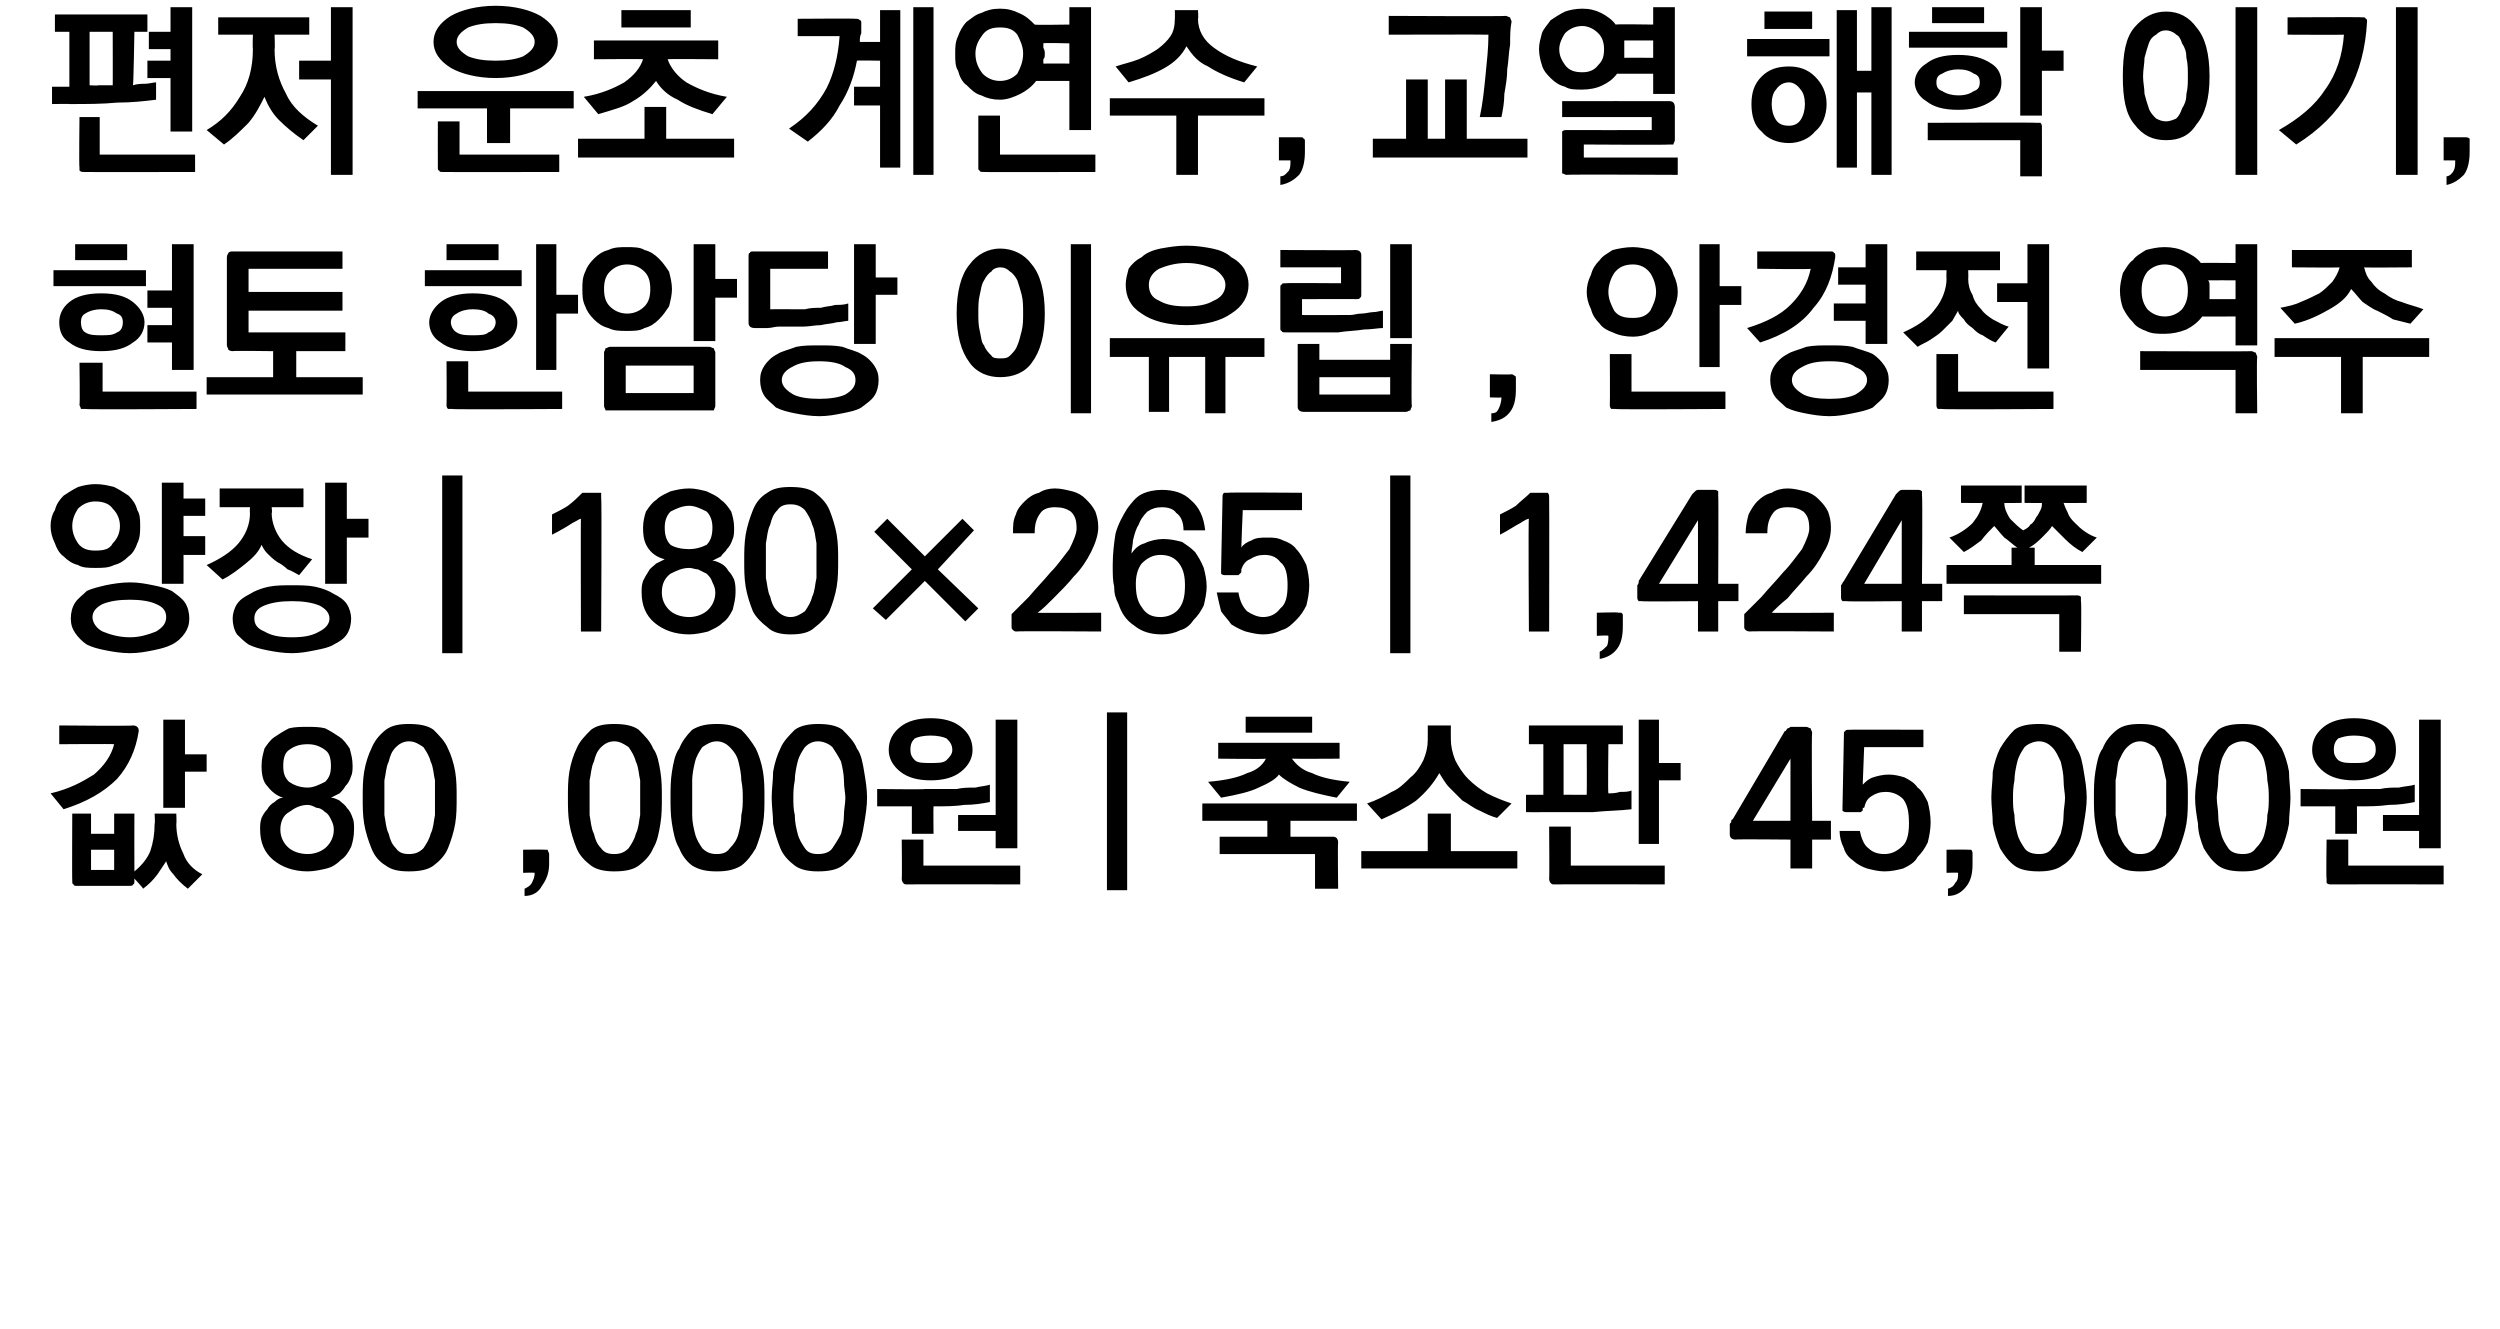 <?xml version="1.0" standalone="no"?>
<!DOCTYPE svg PUBLIC "-//W3C//DTD SVG 1.1//EN" "http://www.w3.org/Graphics/SVG/1.1/DTD/svg11.dtd">
<svg xmlns="http://www.w3.org/2000/svg" version="1.1" width="173px" height="92px" viewBox="0 0 173 92">
  <desc>, , , 180 265 1,424 80 ,000 45,000</desc>
  <defs/>
  <g id="Polygon33936">
    <path d="M 9.2 50.2 C 9.4 50.2 9.5 50.3 9.5 50.3 C 9.6 50.4 9.6 50.5 9.6 50.6 C 9.4 51.9 8.9 53 8.1 53.9 C 7.2 54.8 6 55.5 4.4 56 C 4.4 56 3.5 54.9 3.5 54.9 C 4.8 54.6 5.7 54.1 6.5 53.6 C 7.2 53 7.7 52.3 7.9 51.5 C 7.87 51.47 4.1 51.5 4.1 51.5 L 4.1 50.2 C 4.1 50.2 9.23 50.25 9.2 50.2 Z M 12.8 49.8 L 12.8 52.2 L 14.3 52.2 L 14.3 53.4 L 12.8 53.4 L 12.8 55.9 L 11.3 55.9 L 11.3 49.8 L 12.8 49.8 Z M 7.9 60.2 L 7.9 58.8 L 6.3 58.8 L 6.3 60.2 L 7.9 60.2 Z M 9.3 60.3 C 9.8 59.9 10.2 59.4 10.4 58.9 C 10.6 58.3 10.7 57.7 10.7 57 C 10.74 57.03 10.7 56.3 10.7 56.3 L 12.2 56.3 C 12.2 56.3 12.23 57.02 12.2 57 C 12.2 57.8 12.4 58.5 12.7 59.1 C 12.9 59.7 13.4 60.2 14 60.5 C 14 60.5 13 61.5 13 61.5 C 12.6 61.2 12.2 60.8 12 60.5 C 11.7 60.2 11.6 59.9 11.5 59.6 C 11.3 59.9 11.1 60.2 10.9 60.5 C 10.6 60.9 10.3 61.2 9.9 61.5 C 9.94 61.48 9.3 60.8 9.3 60.8 C 9.3 60.8 9.29 60.93 9.3 60.9 C 9.3 61.1 9.3 61.2 9.2 61.2 C 9.2 61.3 9.1 61.3 8.9 61.3 C 8.9 61.3 5.3 61.3 5.3 61.3 C 5.2 61.3 5.1 61.3 5.1 61.2 C 5 61.2 5 61.1 5 60.9 C 4.98 60.93 5 56.3 5 56.3 L 6.3 56.3 L 6.3 57.7 L 7.9 57.7 L 7.9 56.3 L 9.3 56.3 C 9.3 56.3 9.29 60.3 9.3 60.3 Z M 21.3 54.5 C 21.7 54.5 22.1 54.3 22.5 54.1 C 22.8 53.8 22.9 53.5 22.9 53 C 22.9 52.5 22.8 52.1 22.5 51.9 C 22.1 51.6 21.7 51.5 21.3 51.5 C 20.8 51.5 20.4 51.6 20 51.9 C 19.7 52.1 19.6 52.5 19.6 53 C 19.6 53.5 19.7 53.8 20 54.1 C 20.3 54.3 20.7 54.5 21.3 54.5 Z M 21.3 59.1 C 21.8 59.1 22.3 58.9 22.6 58.6 C 22.9 58.3 23.1 57.9 23.1 57.4 C 23.1 57.1 23 56.9 22.9 56.7 C 22.8 56.5 22.7 56.3 22.5 56.2 C 22.3 56 22.1 55.9 21.9 55.9 C 21.7 55.8 21.5 55.7 21.3 55.7 C 20.8 55.7 20.4 55.9 20 56.2 C 19.6 56.4 19.4 56.9 19.4 57.4 C 19.4 57.9 19.6 58.3 19.9 58.6 C 20.2 58.9 20.7 59.1 21.3 59.1 Z M 22.9 55.2 C 23.1 55.2 23.3 55.3 23.5 55.4 C 23.7 55.6 23.9 55.7 24 55.9 C 24.2 56.1 24.3 56.3 24.4 56.6 C 24.5 56.8 24.5 57.1 24.5 57.4 C 24.5 57.9 24.4 58.3 24.3 58.6 C 24.1 59 23.9 59.3 23.6 59.5 C 23.3 59.8 23 60 22.6 60.1 C 22.2 60.2 21.7 60.3 21.3 60.3 C 20.3 60.3 19.5 60 18.9 59.5 C 18.3 59 18 58.3 18 57.4 C 18 57.1 18 56.9 18.1 56.6 C 18.2 56.4 18.3 56.2 18.5 56 C 18.6 55.8 18.8 55.6 19 55.5 C 19.2 55.3 19.4 55.2 19.6 55.2 C 19.2 55.1 18.8 54.8 18.5 54.4 C 18.2 54.1 18.1 53.6 18.1 53 C 18.1 52.5 18.2 52.2 18.3 51.8 C 18.5 51.5 18.7 51.2 19 51 C 19.3 50.8 19.6 50.6 20 50.4 C 20.4 50.3 20.8 50.3 21.3 50.3 C 21.7 50.3 22.1 50.3 22.5 50.4 C 22.9 50.6 23.2 50.8 23.5 51 C 23.8 51.2 24 51.5 24.2 51.8 C 24.3 52.2 24.4 52.5 24.4 53 C 24.4 53.2 24.4 53.5 24.3 53.7 C 24.2 54 24.1 54.2 23.9 54.4 C 23.8 54.6 23.6 54.8 23.5 54.9 C 23.3 55 23.1 55.1 22.9 55.2 Z M 28.3 51.3 C 27.9 51.3 27.6 51.5 27.4 51.7 C 27.1 52 27 52.3 26.9 52.7 C 26.7 53.1 26.7 53.6 26.6 54 C 26.6 54.5 26.6 54.9 26.6 55.2 C 26.6 55.6 26.6 56 26.6 56.4 C 26.7 56.9 26.7 57.3 26.9 57.7 C 27 58.1 27.1 58.4 27.4 58.7 C 27.6 59 27.9 59.1 28.3 59.1 C 28.7 59.1 29 59 29.3 58.7 C 29.5 58.4 29.7 58.1 29.8 57.7 C 30 57.3 30 56.9 30.1 56.4 C 30.1 56 30.1 55.6 30.1 55.2 C 30.1 54.9 30.1 54.5 30.1 54 C 30 53.6 30 53.1 29.8 52.7 C 29.7 52.3 29.5 52 29.3 51.7 C 29 51.5 28.7 51.3 28.3 51.3 Z M 28.3 50.1 C 29 50.1 29.6 50.2 30 50.5 C 30.4 50.9 30.8 51.3 31 51.8 C 31.2 52.2 31.4 52.8 31.5 53.4 C 31.6 54 31.6 54.6 31.6 55.2 C 31.6 55.8 31.6 56.4 31.5 57 C 31.4 57.6 31.2 58.2 31 58.7 C 30.8 59.2 30.4 59.6 30 59.9 C 29.6 60.2 29 60.3 28.3 60.3 C 27.6 60.3 27.1 60.2 26.7 59.9 C 26.2 59.6 25.9 59.2 25.7 58.7 C 25.5 58.2 25.3 57.6 25.2 57 C 25.1 56.4 25.1 55.8 25.1 55.2 C 25.1 54.6 25.1 54 25.2 53.4 C 25.3 52.8 25.5 52.2 25.7 51.8 C 25.9 51.3 26.2 50.9 26.7 50.5 C 27.1 50.2 27.6 50.1 28.3 50.1 Z M 38 59.8 C 38 60.4 37.8 60.9 37.5 61.3 C 37.3 61.7 36.9 62 36.3 62 C 36.3 62 36.3 61.5 36.3 61.5 C 36.5 61.4 36.7 61.3 36.8 61.1 C 36.9 60.9 37 60.7 37 60.4 C 36.96 60.37 36.2 60.4 36.2 60.4 L 36.2 58.8 C 36.2 58.8 37.68 58.78 37.7 58.8 C 37.8 58.8 37.8 58.8 37.9 58.8 C 37.9 58.9 38 59 38 59.1 C 38 59.1 38 59.8 38 59.8 Z M 42.5 51.3 C 42.1 51.3 41.8 51.5 41.6 51.7 C 41.3 52 41.2 52.3 41.1 52.7 C 40.9 53.1 40.9 53.6 40.8 54 C 40.8 54.5 40.8 54.9 40.8 55.2 C 40.8 55.6 40.8 56 40.8 56.4 C 40.9 56.9 40.9 57.3 41.1 57.7 C 41.2 58.1 41.3 58.4 41.6 58.7 C 41.8 59 42.1 59.1 42.5 59.1 C 42.9 59.1 43.2 59 43.5 58.7 C 43.7 58.4 43.9 58.1 44 57.7 C 44.2 57.3 44.2 56.9 44.3 56.4 C 44.3 56 44.3 55.6 44.3 55.2 C 44.3 54.9 44.3 54.5 44.3 54 C 44.2 53.6 44.2 53.1 44 52.7 C 43.9 52.3 43.7 52 43.5 51.7 C 43.2 51.5 42.9 51.3 42.5 51.3 Z M 42.5 50.1 C 43.2 50.1 43.8 50.2 44.2 50.5 C 44.6 50.9 45 51.3 45.2 51.8 C 45.5 52.2 45.6 52.8 45.7 53.4 C 45.8 54 45.8 54.6 45.8 55.2 C 45.8 55.8 45.8 56.4 45.7 57 C 45.6 57.6 45.5 58.2 45.2 58.7 C 45 59.2 44.6 59.6 44.2 59.9 C 43.8 60.2 43.2 60.3 42.5 60.3 C 41.9 60.3 41.3 60.2 40.9 59.9 C 40.5 59.6 40.1 59.2 39.9 58.7 C 39.7 58.2 39.5 57.6 39.4 57 C 39.3 56.4 39.3 55.8 39.3 55.2 C 39.3 54.6 39.3 54 39.4 53.4 C 39.5 52.8 39.7 52.2 39.9 51.8 C 40.1 51.3 40.5 50.9 40.9 50.5 C 41.3 50.2 41.8 50.1 42.5 50.1 Z M 49.6 51.3 C 49.2 51.3 48.9 51.5 48.6 51.7 C 48.4 52 48.2 52.3 48.1 52.7 C 48 53.1 47.9 53.6 47.9 54 C 47.9 54.5 47.9 54.9 47.9 55.2 C 47.9 55.6 47.9 56 47.9 56.4 C 47.9 56.9 48 57.3 48.1 57.7 C 48.2 58.1 48.4 58.4 48.6 58.7 C 48.9 59 49.2 59.1 49.6 59.1 C 50 59.1 50.3 59 50.5 58.7 C 50.8 58.4 51 58.1 51.1 57.7 C 51.2 57.3 51.3 56.9 51.3 56.4 C 51.4 56 51.4 55.6 51.4 55.2 C 51.4 54.9 51.4 54.5 51.3 54 C 51.3 53.6 51.2 53.1 51.1 52.7 C 51 52.3 50.8 52 50.5 51.7 C 50.3 51.5 50 51.3 49.6 51.3 Z M 49.6 50.1 C 50.3 50.1 50.8 50.2 51.3 50.5 C 51.7 50.9 52 51.3 52.3 51.8 C 52.5 52.2 52.7 52.8 52.8 53.4 C 52.9 54 52.9 54.6 52.9 55.2 C 52.9 55.8 52.9 56.4 52.8 57 C 52.7 57.6 52.5 58.2 52.3 58.7 C 52 59.2 51.7 59.6 51.3 59.9 C 50.8 60.2 50.3 60.3 49.6 60.3 C 48.9 60.3 48.4 60.2 47.9 59.9 C 47.5 59.6 47.2 59.2 47 58.7 C 46.7 58.2 46.6 57.6 46.5 57 C 46.4 56.4 46.4 55.8 46.4 55.2 C 46.4 54.6 46.4 54 46.5 53.4 C 46.6 52.8 46.7 52.2 47 51.8 C 47.2 51.3 47.5 50.9 47.9 50.5 C 48.4 50.2 48.9 50.1 49.6 50.1 Z M 56.6 51.3 C 56.2 51.3 55.9 51.5 55.7 51.7 C 55.5 52 55.3 52.3 55.2 52.7 C 55.1 53.1 55 53.6 55 54 C 54.9 54.5 54.9 54.9 54.9 55.2 C 54.9 55.6 54.9 56 55 56.4 C 55 56.9 55.1 57.3 55.2 57.7 C 55.3 58.1 55.5 58.4 55.7 58.7 C 55.9 59 56.2 59.1 56.6 59.1 C 57 59.1 57.4 59 57.6 58.7 C 57.8 58.4 58 58.1 58.2 57.7 C 58.3 57.3 58.4 56.9 58.4 56.4 C 58.4 56 58.5 55.6 58.5 55.2 C 58.5 54.9 58.4 54.5 58.4 54 C 58.4 53.6 58.3 53.1 58.2 52.7 C 58 52.3 57.8 52 57.6 51.7 C 57.4 51.5 57 51.3 56.6 51.3 Z M 56.6 50.1 C 57.3 50.1 57.9 50.2 58.3 50.5 C 58.7 50.9 59.1 51.3 59.3 51.8 C 59.6 52.2 59.7 52.8 59.8 53.4 C 59.9 54 60 54.6 60 55.2 C 60 55.8 59.9 56.4 59.8 57 C 59.7 57.6 59.6 58.2 59.3 58.7 C 59.1 59.2 58.7 59.6 58.3 59.9 C 57.9 60.2 57.3 60.3 56.6 60.3 C 56 60.3 55.4 60.2 55 59.9 C 54.6 59.6 54.2 59.2 54 58.7 C 53.8 58.2 53.6 57.6 53.5 57 C 53.5 56.4 53.4 55.8 53.4 55.2 C 53.4 54.6 53.5 54 53.5 53.4 C 53.6 52.8 53.8 52.2 54 51.8 C 54.2 51.3 54.6 50.9 55 50.5 C 55.4 50.2 56 50.1 56.6 50.1 Z M 68.9 58.7 L 68.9 57.5 L 66.3 57.5 L 66.3 56.4 L 68.9 56.4 L 68.9 49.8 L 70.4 49.8 L 70.4 58.7 L 68.9 58.7 Z M 63.1 57.7 L 63.1 55.8 L 60.7 55.8 L 60.7 54.6 C 60.7 54.6 64.03 54.64 64 54.6 C 64.3 54.6 64.6 54.6 64.9 54.6 C 65.3 54.6 65.7 54.6 66.2 54.6 C 66.6 54.5 67.1 54.5 67.5 54.5 C 67.9 54.4 68.2 54.4 68.5 54.3 C 68.5 54.3 68.5 55.5 68.5 55.5 C 68 55.6 67.4 55.7 66.7 55.7 C 66.1 55.8 65.3 55.8 64.6 55.8 C 64.58 55.81 64.6 57.7 64.6 57.7 L 63.1 57.7 Z M 62.8 61.2 C 62.6 61.2 62.6 61.2 62.5 61.1 C 62.5 61.1 62.4 61 62.4 60.8 C 62.43 60.83 62.4 58.1 62.4 58.1 L 63.9 58.1 L 63.9 59.9 L 70.6 59.9 L 70.6 61.2 C 70.6 61.2 62.79 61.19 62.8 61.2 Z M 61.5 51.9 C 61.5 51.2 61.8 50.7 62.3 50.3 C 62.8 49.9 63.5 49.7 64.4 49.7 C 65.3 49.7 66 49.9 66.5 50.3 C 67 50.7 67.3 51.2 67.3 51.9 C 67.3 52.5 67 53 66.5 53.4 C 66 53.8 65.3 54 64.4 54 C 63.5 54 62.8 53.8 62.3 53.4 C 61.8 53 61.5 52.5 61.5 51.9 Z M 63 51.9 C 63 52.2 63.1 52.4 63.3 52.6 C 63.5 52.8 63.9 52.8 64.4 52.8 C 64.9 52.8 65.3 52.8 65.5 52.6 C 65.7 52.4 65.9 52.2 65.9 51.9 C 65.9 51.5 65.7 51.3 65.5 51.1 C 65.3 51 64.9 50.9 64.4 50.9 C 63.9 50.9 63.5 51 63.3 51.1 C 63.1 51.3 63 51.5 63 51.9 Z M 76.6 61.6 L 76.6 49.3 L 78 49.3 L 78 61.6 L 76.6 61.6 Z M 84.3 51.4 L 92.7 51.4 L 92.7 52.5 C 92.7 52.5 89.44 52.52 89.4 52.5 C 89.7 52.9 90.1 53.3 90.8 53.5 C 91.4 53.8 92.3 54 93.4 54.1 C 93.4 54.1 92.5 55.2 92.5 55.2 C 91.5 55 90.6 54.8 89.9 54.5 C 89.3 54.2 88.8 53.9 88.5 53.6 C 88.3 53.9 87.8 54.2 87.1 54.5 C 86.5 54.8 85.6 55 84.5 55.2 C 84.5 55.2 83.6 54.1 83.6 54.1 C 84.8 54 85.7 53.8 86.3 53.5 C 87 53.3 87.4 52.9 87.6 52.5 C 87.59 52.54 84.3 52.5 84.3 52.5 L 84.3 51.4 Z M 86.2 49.6 L 90.8 49.6 L 90.8 50.7 L 86.2 50.7 L 86.2 49.6 Z M 83.2 55.6 L 93.9 55.6 L 93.9 56.8 L 89.3 56.8 L 89.3 57.9 C 89.3 57.9 92.19 57.9 92.2 57.9 C 92.3 57.9 92.4 57.9 92.5 58 C 92.5 58 92.6 58.1 92.6 58.3 C 92.56 58.27 92.6 61.5 92.6 61.5 L 91 61.5 L 91 59.1 L 84.4 59.1 L 84.4 57.9 L 87.7 57.9 L 87.7 56.8 L 83.2 56.8 L 83.2 55.6 Z M 94.6 55.6 C 95.2 55.4 95.8 55.1 96.3 54.8 C 96.8 54.6 97.2 54.2 97.6 53.8 C 98 53.5 98.3 53 98.5 52.6 C 98.7 52.1 98.8 51.7 98.8 51.2 C 98.81 51.17 98.8 50.2 98.8 50.2 L 100.4 50.2 C 100.4 50.2 100.39 51.17 100.4 51.2 C 100.4 51.6 100.5 52.1 100.7 52.6 C 100.9 53 101.2 53.5 101.6 53.9 C 102 54.3 102.4 54.6 102.9 54.9 C 103.5 55.2 104 55.4 104.6 55.6 C 104.6 55.6 103.6 56.6 103.6 56.6 C 103.2 56.5 102.8 56.3 102.4 56.1 C 101.9 55.9 101.6 55.6 101.2 55.4 C 100.9 55.1 100.6 54.8 100.3 54.5 C 100 54.2 99.8 53.8 99.6 53.5 C 99.2 54.2 98.7 54.8 98 55.4 C 97.3 55.9 96.5 56.3 95.6 56.7 C 95.6 56.7 94.6 55.6 94.6 55.6 Z M 105 60.1 L 94.2 60.1 L 94.2 58.9 L 98.8 58.9 L 98.8 56.3 L 100.4 56.3 L 100.4 58.9 L 105 58.9 L 105 60.1 Z M 109.8 55 C 109.82 54.98 109.8 51.5 109.8 51.5 L 108.2 51.5 L 108.2 55 C 108.2 55 108.81 54.99 108.8 55 C 108.9 55 109.1 55 109.3 55 C 109.4 55 109.6 55 109.8 55 Z M 105.6 55 L 106.8 55 L 106.8 51.5 L 105.8 51.5 L 105.8 50.2 L 112.3 50.2 L 112.3 51.5 L 111.3 51.5 C 111.3 51.5 111.26 54.91 111.3 54.9 C 111.5 54.9 111.8 54.9 112.1 54.8 C 112.4 54.8 112.7 54.8 112.9 54.7 C 112.9 54.7 112.9 56 112.9 56 C 112.1 56.1 111.2 56.1 110.2 56.2 C 109.1 56.2 108 56.2 106.9 56.2 C 106.86 56.21 105.6 56.2 105.6 56.2 L 105.6 55 Z M 114.8 49.8 L 114.8 52.8 L 116.3 52.8 L 116.3 54 L 114.8 54 L 114.8 58.4 L 113.4 58.4 L 113.4 49.8 L 114.8 49.8 Z M 107.6 61.2 C 107.4 61.2 107.4 61.2 107.3 61.1 C 107.3 61.1 107.2 61 107.2 60.8 C 107.23 60.83 107.2 57.2 107.2 57.2 L 108.7 57.2 L 108.7 59.9 L 115.2 59.9 L 115.2 61.2 C 115.2 61.2 107.58 61.19 107.6 61.2 Z M 123.9 52.8 L 123.9 52.5 L 121.3 56.8 L 123.9 56.8 L 123.9 52.8 Z M 125.4 50.7 C 125.35 50.69 125.4 56.8 125.4 56.8 L 126.7 56.8 L 126.7 58.1 L 125.4 58.1 L 125.4 60.1 L 123.9 60.1 L 123.9 58.1 C 123.9 58.1 120.06 58.06 120.1 58.1 C 119.9 58.1 119.8 58 119.8 58 C 119.7 57.9 119.7 57.8 119.7 57.7 C 119.7 57.7 119.7 57.1 119.7 57.1 C 119.7 57 119.7 57 119.8 56.9 C 119.8 56.8 119.8 56.7 119.9 56.7 C 119.9 56.7 123.5 50.6 123.5 50.6 C 123.6 50.6 123.6 50.5 123.7 50.4 C 123.8 50.4 123.9 50.3 123.9 50.3 C 123.9 50.3 125 50.3 125 50.3 C 125.1 50.3 125.2 50.4 125.3 50.4 C 125.3 50.5 125.4 50.6 125.4 50.7 Z M 127.5 55.9 C 127.5 55.9 127.6 50.8 127.6 50.8 C 127.6 50.7 127.6 50.6 127.7 50.6 C 127.7 50.5 127.8 50.5 128 50.5 C 127.97 50.48 133.1 50.5 133.1 50.5 L 133.1 51.7 L 129 51.7 C 129 51.7 128.9 54.28 128.9 54.3 C 129.1 54.1 129.3 53.9 129.6 53.8 C 129.9 53.7 130.3 53.6 130.7 53.6 C 131.1 53.6 131.5 53.7 131.8 53.8 C 132.2 54 132.5 54.2 132.7 54.5 C 133 54.7 133.2 55.1 133.4 55.5 C 133.5 55.9 133.6 56.4 133.6 56.9 C 133.6 57.4 133.5 57.9 133.4 58.3 C 133.2 58.7 133 59 132.7 59.3 C 132.5 59.7 132.1 59.9 131.7 60.1 C 131.3 60.2 130.9 60.3 130.4 60.3 C 130 60.3 129.6 60.2 129.2 60.1 C 128.9 60 128.5 59.8 128.3 59.6 C 128 59.4 127.7 59.1 127.6 58.7 C 127.4 58.3 127.3 57.9 127.3 57.5 C 127.3 57.5 128.7 57.5 128.7 57.5 C 128.8 58 129 58.5 129.3 58.7 C 129.6 59 130 59.1 130.4 59.1 C 130.9 59.1 131.3 58.9 131.7 58.5 C 132 58.2 132.1 57.6 132.1 57 C 132.1 56.2 132 55.7 131.7 55.3 C 131.4 55 131 54.8 130.5 54.8 C 130.1 54.8 129.8 54.9 129.5 55.1 C 129.2 55.3 129.1 55.5 129 55.9 C 128.9 55.9 128.9 55.9 128.9 56 C 128.9 56 128.9 56.1 128.9 56.1 C 128.8 56.1 128.8 56.2 128.8 56.2 C 128.7 56.2 128.7 56.2 128.6 56.2 C 128.6 56.2 127.8 56.2 127.8 56.2 C 127.7 56.2 127.6 56.2 127.5 56.1 C 127.5 56.1 127.5 56 127.5 55.9 Z M 136.5 59.8 C 136.5 60.4 136.4 60.9 136.1 61.3 C 135.8 61.7 135.4 62 134.8 62 C 134.8 62 134.8 61.5 134.8 61.5 C 135.1 61.4 135.2 61.3 135.3 61.1 C 135.5 60.9 135.5 60.7 135.5 60.4 C 135.48 60.37 134.7 60.4 134.7 60.4 L 134.7 58.8 C 134.7 58.8 136.21 58.78 136.2 58.8 C 136.3 58.8 136.4 58.8 136.4 58.8 C 136.5 58.9 136.5 59 136.5 59.1 C 136.5 59.1 136.5 59.8 136.5 59.8 Z M 141.1 51.3 C 140.7 51.3 140.3 51.5 140.1 51.7 C 139.9 52 139.7 52.3 139.6 52.7 C 139.5 53.1 139.4 53.6 139.4 54 C 139.3 54.5 139.3 54.9 139.3 55.2 C 139.3 55.6 139.3 56 139.4 56.4 C 139.4 56.9 139.5 57.3 139.6 57.7 C 139.7 58.1 139.9 58.4 140.1 58.7 C 140.3 59 140.7 59.1 141.1 59.1 C 141.5 59.1 141.8 59 142 58.7 C 142.3 58.4 142.4 58.1 142.6 57.7 C 142.7 57.3 142.8 56.9 142.8 56.4 C 142.8 56 142.9 55.6 142.9 55.2 C 142.9 54.9 142.8 54.5 142.8 54 C 142.8 53.6 142.7 53.1 142.6 52.7 C 142.4 52.3 142.3 52 142 51.7 C 141.8 51.5 141.5 51.3 141.1 51.3 Z M 141.1 50.1 C 141.7 50.1 142.3 50.2 142.7 50.5 C 143.2 50.9 143.5 51.3 143.7 51.8 C 144 52.2 144.1 52.8 144.2 53.4 C 144.3 54 144.4 54.6 144.4 55.2 C 144.4 55.8 144.3 56.4 144.2 57 C 144.1 57.6 144 58.2 143.7 58.7 C 143.5 59.2 143.2 59.6 142.7 59.9 C 142.3 60.2 141.7 60.3 141.1 60.3 C 140.4 60.3 139.8 60.2 139.4 59.9 C 139 59.6 138.7 59.2 138.4 58.7 C 138.2 58.2 138 57.6 137.9 57 C 137.9 56.4 137.8 55.8 137.8 55.2 C 137.8 54.6 137.9 54 137.9 53.4 C 138 52.8 138.2 52.2 138.4 51.8 C 138.7 51.3 139 50.9 139.4 50.5 C 139.8 50.2 140.4 50.1 141.1 50.1 Z M 148.1 51.3 C 147.7 51.3 147.4 51.5 147.2 51.7 C 146.9 52 146.8 52.3 146.6 52.7 C 146.5 53.1 146.5 53.6 146.4 54 C 146.4 54.5 146.4 54.9 146.4 55.2 C 146.4 55.6 146.4 56 146.4 56.4 C 146.5 56.9 146.5 57.3 146.6 57.7 C 146.8 58.1 146.9 58.4 147.2 58.7 C 147.4 59 147.7 59.1 148.1 59.1 C 148.5 59.1 148.8 59 149.1 58.7 C 149.3 58.4 149.5 58.1 149.6 57.7 C 149.7 57.3 149.8 56.9 149.9 56.4 C 149.9 56 149.9 55.6 149.9 55.2 C 149.9 54.9 149.9 54.5 149.9 54 C 149.8 53.6 149.7 53.1 149.6 52.7 C 149.5 52.3 149.3 52 149.1 51.7 C 148.8 51.5 148.5 51.3 148.1 51.3 Z M 148.1 50.1 C 148.8 50.1 149.3 50.2 149.8 50.5 C 150.2 50.9 150.6 51.3 150.8 51.8 C 151 52.2 151.2 52.8 151.3 53.4 C 151.4 54 151.4 54.6 151.4 55.2 C 151.4 55.8 151.4 56.4 151.3 57 C 151.2 57.6 151 58.2 150.8 58.7 C 150.6 59.2 150.2 59.6 149.8 59.9 C 149.3 60.2 148.8 60.3 148.1 60.3 C 147.4 60.3 146.9 60.2 146.5 59.9 C 146 59.6 145.7 59.2 145.5 58.7 C 145.2 58.2 145.1 57.6 145 57 C 144.9 56.4 144.9 55.8 144.9 55.2 C 144.9 54.6 144.9 54 145 53.4 C 145.1 52.8 145.2 52.2 145.5 51.8 C 145.7 51.3 146 50.9 146.5 50.5 C 146.9 50.2 147.4 50.1 148.1 50.1 Z M 155.2 51.3 C 154.8 51.3 154.4 51.5 154.2 51.7 C 154 52 153.8 52.3 153.7 52.7 C 153.6 53.1 153.5 53.6 153.5 54 C 153.5 54.5 153.4 54.9 153.4 55.2 C 153.4 55.6 153.5 56 153.5 56.4 C 153.5 56.9 153.6 57.3 153.7 57.7 C 153.8 58.1 154 58.4 154.2 58.7 C 154.4 59 154.8 59.1 155.2 59.1 C 155.6 59.1 155.9 59 156.1 58.7 C 156.4 58.4 156.6 58.1 156.7 57.7 C 156.8 57.3 156.9 56.9 156.9 56.4 C 157 56 157 55.6 157 55.2 C 157 54.9 157 54.5 156.9 54 C 156.9 53.6 156.8 53.1 156.7 52.7 C 156.6 52.3 156.4 52 156.1 51.7 C 155.9 51.5 155.6 51.3 155.2 51.3 Z M 155.2 50.1 C 155.9 50.1 156.4 50.2 156.8 50.5 C 157.3 50.9 157.6 51.3 157.9 51.8 C 158.1 52.2 158.3 52.8 158.4 53.4 C 158.4 54 158.5 54.6 158.5 55.2 C 158.5 55.8 158.4 56.4 158.4 57 C 158.3 57.6 158.1 58.2 157.9 58.7 C 157.6 59.2 157.3 59.6 156.8 59.9 C 156.4 60.2 155.9 60.3 155.2 60.3 C 154.5 60.3 153.9 60.2 153.5 59.9 C 153.1 59.6 152.8 59.2 152.5 58.7 C 152.3 58.2 152.1 57.6 152.1 57 C 152 56.4 151.9 55.8 151.9 55.2 C 151.9 54.6 152 54 152.1 53.4 C 152.1 52.8 152.3 52.2 152.5 51.8 C 152.8 51.3 153.1 50.9 153.5 50.5 C 153.9 50.2 154.5 50.1 155.2 50.1 Z M 167.4 58.7 L 167.4 57.5 L 164.9 57.5 L 164.9 56.4 L 167.4 56.4 L 167.4 49.8 L 168.9 49.8 L 168.9 58.7 L 167.4 58.7 Z M 161.6 57.7 L 161.6 55.8 L 159.2 55.8 L 159.2 54.6 C 159.2 54.6 162.56 54.64 162.6 54.6 C 162.8 54.6 163.1 54.6 163.5 54.6 C 163.9 54.6 164.3 54.6 164.7 54.6 C 165.1 54.5 165.6 54.5 166 54.5 C 166.4 54.4 166.8 54.4 167.1 54.3 C 167.1 54.3 167.1 55.5 167.1 55.5 C 166.6 55.6 166 55.7 165.3 55.7 C 164.6 55.8 163.9 55.8 163.1 55.8 C 163.11 55.81 163.1 57.7 163.1 57.7 L 161.6 57.7 Z M 161.3 61.2 C 161.2 61.2 161.1 61.2 161 61.1 C 161 61.1 161 61 161 60.8 C 160.96 60.83 161 58.1 161 58.1 L 162.5 58.1 L 162.5 59.9 L 169.1 59.9 L 169.1 61.2 C 169.1 61.2 161.31 61.19 161.3 61.2 Z M 160 51.9 C 160 51.2 160.3 50.7 160.8 50.3 C 161.3 49.9 162 49.7 162.9 49.7 C 163.8 49.7 164.5 49.9 165.1 50.3 C 165.6 50.7 165.8 51.2 165.8 51.9 C 165.8 52.5 165.6 53 165.1 53.4 C 164.5 53.8 163.8 54 162.9 54 C 162 54 161.3 53.8 160.8 53.4 C 160.3 53 160 52.5 160 51.9 Z M 161.5 51.9 C 161.5 52.2 161.6 52.4 161.8 52.6 C 162.1 52.8 162.4 52.8 162.9 52.8 C 163.4 52.8 163.8 52.8 164 52.6 C 164.3 52.4 164.4 52.2 164.4 51.9 C 164.4 51.5 164.3 51.3 164 51.1 C 163.8 51 163.4 50.9 162.9 50.9 C 162.4 50.9 162.1 51 161.8 51.1 C 161.6 51.3 161.5 51.5 161.5 51.9 Z " stroke="none" fill="#000"/>
  </g>
  <g id="Polygon33935">
    <path d="M 6.6 39.3 C 6.2 39.3 5.7 39.3 5.4 39.1 C 5 39 4.7 38.8 4.4 38.5 C 4.1 38.3 3.9 37.9 3.8 37.6 C 3.6 37.2 3.5 36.8 3.5 36.4 C 3.5 36 3.6 35.6 3.8 35.3 C 3.9 34.9 4.1 34.6 4.4 34.3 C 4.7 34.1 5 33.9 5.4 33.7 C 5.7 33.6 6.2 33.5 6.6 33.5 C 7.1 33.5 7.5 33.6 7.9 33.7 C 8.3 33.9 8.6 34.1 8.9 34.3 C 9.2 34.6 9.4 34.9 9.5 35.3 C 9.7 35.6 9.7 36 9.7 36.4 C 9.7 36.8 9.7 37.2 9.5 37.6 C 9.4 37.9 9.2 38.3 8.9 38.5 C 8.6 38.8 8.3 39 7.9 39.1 C 7.5 39.3 7.1 39.3 6.6 39.3 Z M 6.6 34.7 C 6.1 34.7 5.7 34.9 5.4 35.2 C 5.2 35.5 5 35.9 5 36.4 C 5 36.9 5.2 37.3 5.4 37.6 C 5.7 38 6.1 38.1 6.6 38.1 C 7.2 38.1 7.6 38 7.8 37.6 C 8.1 37.3 8.3 36.9 8.3 36.4 C 8.3 35.9 8.1 35.5 7.8 35.2 C 7.6 34.9 7.2 34.7 6.6 34.7 Z M 9 40.3 C 9.6 40.3 10.1 40.4 10.6 40.5 C 11.1 40.6 11.5 40.7 11.9 40.9 C 12.3 41.2 12.6 41.4 12.8 41.7 C 13 42 13.1 42.4 13.1 42.8 C 13.1 43.2 13 43.5 12.8 43.8 C 12.6 44.1 12.3 44.4 11.9 44.6 C 11.5 44.8 11.1 44.9 10.6 45 C 10.1 45.1 9.6 45.2 9 45.2 C 8.4 45.2 7.8 45.1 7.3 45 C 6.8 44.9 6.4 44.8 6 44.6 C 5.7 44.4 5.4 44.1 5.2 43.8 C 5 43.5 4.9 43.2 4.9 42.8 C 4.9 42.4 5 42 5.2 41.7 C 5.4 41.4 5.7 41.2 6 40.9 C 6.4 40.7 6.9 40.6 7.3 40.5 C 7.8 40.4 8.4 40.3 9 40.3 Z M 9 41.5 C 8.2 41.5 7.6 41.6 7.1 41.8 C 6.7 42 6.4 42.3 6.4 42.7 C 6.4 43.1 6.7 43.5 7.1 43.7 C 7.6 43.9 8.2 44.1 9 44.1 C 9.7 44.1 10.3 43.9 10.8 43.7 C 11.3 43.4 11.5 43.1 11.5 42.7 C 11.5 42.3 11.3 42 10.8 41.8 C 10.4 41.6 9.7 41.5 9 41.5 Z M 11.2 40.4 L 11.2 33.4 L 12.7 33.4 L 12.7 34.5 L 14.2 34.5 L 14.2 35.7 L 12.7 35.7 L 12.7 37.1 L 14.2 37.1 L 14.2 38.4 L 12.7 38.4 L 12.7 40.4 L 11.2 40.4 Z M 14.3 39.1 C 15.2 38.7 16 38.2 16.5 37.6 C 17 37 17.3 36.3 17.3 35.5 C 17.27 35.5 17.3 35.1 17.3 35.1 L 15.2 35.1 L 15.2 33.8 L 21 33.8 L 21 35.1 L 18.8 35.1 C 18.8 35.1 18.85 35.53 18.8 35.5 C 18.8 36.2 19.1 36.9 19.5 37.4 C 20 38 20.7 38.4 21.6 38.7 C 21.6 38.7 20.7 39.8 20.7 39.8 C 20.5 39.7 20.2 39.5 19.9 39.4 C 19.7 39.2 19.4 39 19.2 38.9 C 18.9 38.7 18.7 38.5 18.5 38.3 C 18.3 38.1 18.2 37.9 18.1 37.7 C 17.9 38.2 17.5 38.6 17 39 C 16.5 39.4 16 39.8 15.4 40.1 C 15.4 40.1 14.3 39.1 14.3 39.1 Z M 24 33.4 L 24 35.9 L 25.5 35.9 L 25.5 37.2 L 24 37.2 L 24 40.4 L 22.5 40.4 L 22.5 33.4 L 24 33.4 Z M 20.2 40.5 C 20.8 40.5 21.3 40.5 21.8 40.6 C 22.3 40.7 22.8 40.9 23.1 41.1 C 23.5 41.3 23.8 41.5 24 41.8 C 24.2 42.1 24.3 42.5 24.3 42.8 C 24.3 43.2 24.2 43.6 24 43.9 C 23.8 44.2 23.5 44.4 23.1 44.6 C 22.8 44.8 22.3 44.9 21.8 45 C 21.3 45.1 20.8 45.2 20.2 45.2 C 19.6 45.2 19 45.1 18.5 45 C 18 44.9 17.6 44.8 17.2 44.6 C 16.9 44.4 16.6 44.1 16.4 43.9 C 16.2 43.6 16.1 43.2 16.1 42.8 C 16.1 42.5 16.2 42.1 16.4 41.8 C 16.6 41.5 16.9 41.3 17.3 41.1 C 17.6 40.9 18.1 40.7 18.6 40.6 C 19.1 40.5 19.6 40.5 20.2 40.5 Z M 20.2 41.6 C 19.4 41.6 18.8 41.7 18.3 41.9 C 17.8 42.1 17.6 42.4 17.6 42.8 C 17.6 43.2 17.8 43.5 18.3 43.7 C 18.8 44 19.4 44.1 20.2 44.1 C 21 44.1 21.6 44 22.1 43.7 C 22.5 43.5 22.8 43.2 22.8 42.8 C 22.8 42.4 22.5 42.1 22.1 41.9 C 21.6 41.7 21 41.6 20.2 41.6 Z M 30.6 45.2 L 30.6 32.9 L 32 32.9 L 32 45.2 L 30.6 45.2 Z M 41.6 34.4 C 41.65 34.41 41.6 43.7 41.6 43.7 L 40.2 43.7 C 40.2 43.7 40.18 35.88 40.2 35.9 C 40.1 35.9 40 36 39.6 36.2 C 39.3 36.4 38.8 36.7 38.2 37 C 38.2 37 38.2 35.6 38.2 35.6 C 38.6 35.4 39 35.2 39.3 35 C 39.7 34.7 40 34.4 40.3 34.1 C 40.3 34.1 41.3 34.1 41.3 34.1 C 41.4 34.1 41.5 34.1 41.6 34.1 C 41.6 34.2 41.6 34.3 41.6 34.4 Z M 47.7 38 C 48.1 38 48.5 37.9 48.9 37.7 C 49.2 37.4 49.3 37 49.3 36.5 C 49.3 36.1 49.2 35.7 48.9 35.4 C 48.5 35.2 48.1 35 47.7 35 C 47.2 35 46.8 35.2 46.4 35.4 C 46.1 35.7 46 36.1 46 36.5 C 46 37 46.1 37.4 46.4 37.7 C 46.7 37.9 47.2 38 47.7 38 Z M 47.7 42.7 C 48.2 42.7 48.7 42.5 49 42.2 C 49.3 41.9 49.5 41.5 49.5 41 C 49.5 40.7 49.4 40.5 49.3 40.3 C 49.2 40 49.1 39.9 48.9 39.7 C 48.7 39.6 48.5 39.5 48.3 39.4 C 48.1 39.4 47.9 39.3 47.7 39.3 C 47.2 39.3 46.8 39.5 46.4 39.7 C 46 40 45.8 40.4 45.8 41 C 45.8 41.5 46 41.9 46.3 42.2 C 46.6 42.5 47.1 42.7 47.7 42.7 Z M 49.3 38.8 C 49.5 38.8 49.7 38.9 49.9 39 C 50.1 39.1 50.3 39.3 50.4 39.5 C 50.6 39.7 50.7 39.9 50.8 40.1 C 50.9 40.4 50.9 40.7 50.9 41 C 50.9 41.4 50.8 41.8 50.7 42.2 C 50.5 42.6 50.3 42.9 50 43.1 C 49.7 43.4 49.4 43.5 49 43.7 C 48.6 43.8 48.1 43.9 47.7 43.9 C 46.7 43.9 45.9 43.6 45.3 43.1 C 44.7 42.6 44.4 41.9 44.4 41 C 44.4 40.7 44.4 40.5 44.5 40.2 C 44.6 40 44.7 39.8 44.9 39.5 C 45 39.3 45.2 39.2 45.4 39 C 45.6 38.9 45.8 38.8 46 38.7 C 45.6 38.6 45.2 38.4 44.9 38 C 44.6 37.6 44.5 37.2 44.5 36.5 C 44.5 36.1 44.6 35.7 44.7 35.4 C 44.9 35.1 45.1 34.8 45.4 34.6 C 45.7 34.3 46 34.2 46.4 34 C 46.8 33.9 47.2 33.8 47.7 33.8 C 48.1 33.8 48.5 33.9 48.9 34 C 49.3 34.2 49.6 34.3 49.9 34.6 C 50.2 34.8 50.4 35.1 50.6 35.4 C 50.7 35.7 50.8 36.1 50.8 36.5 C 50.8 36.8 50.8 37.1 50.7 37.3 C 50.6 37.6 50.5 37.8 50.3 38 C 50.2 38.2 50 38.3 49.9 38.5 C 49.7 38.6 49.5 38.7 49.3 38.8 Z M 54.7 34.9 C 54.3 34.9 54 35 53.8 35.3 C 53.5 35.6 53.4 35.9 53.3 36.3 C 53.1 36.7 53.1 37.1 53 37.6 C 53 38 53 38.4 53 38.8 C 53 39.1 53 39.5 53 40 C 53.1 40.4 53.1 40.9 53.3 41.3 C 53.4 41.7 53.5 42 53.8 42.3 C 54 42.5 54.3 42.7 54.7 42.7 C 55.1 42.7 55.4 42.5 55.7 42.3 C 55.9 42 56.1 41.7 56.2 41.3 C 56.4 40.9 56.4 40.4 56.5 40 C 56.5 39.5 56.5 39.1 56.5 38.8 C 56.5 38.4 56.5 38 56.5 37.6 C 56.4 37.1 56.4 36.7 56.2 36.3 C 56.1 35.9 55.9 35.6 55.7 35.3 C 55.4 35 55.1 34.9 54.7 34.9 Z M 54.7 33.7 C 55.4 33.7 56 33.8 56.4 34.1 C 56.8 34.4 57.2 34.8 57.4 35.3 C 57.6 35.8 57.8 36.4 57.9 37 C 58 37.6 58 38.2 58 38.8 C 58 39.4 58 40 57.9 40.6 C 57.8 41.2 57.6 41.8 57.4 42.3 C 57.2 42.7 56.8 43.1 56.4 43.4 C 56 43.8 55.4 43.9 54.7 43.9 C 54.1 43.9 53.5 43.8 53.1 43.4 C 52.7 43.1 52.3 42.7 52.1 42.3 C 51.9 41.8 51.7 41.2 51.6 40.6 C 51.5 40 51.5 39.4 51.5 38.8 C 51.5 38.2 51.5 37.6 51.6 37 C 51.7 36.4 51.9 35.8 52.1 35.3 C 52.3 34.8 52.6 34.4 53.1 34.1 C 53.5 33.8 54 33.7 54.7 33.7 Z M 67.7 42.1 L 66.8 43 L 64 40.2 L 61.3 42.9 L 60.4 42.1 L 63.1 39.4 L 60.5 36.8 L 61.4 35.9 L 64 38.5 L 66.6 35.9 L 67.4 36.7 L 64.9 39.4 L 67.7 42.1 Z M 70 43.3 C 70 43.3 70 42.5 70 42.5 C 70.3 42.2 70.7 41.8 71.2 41.3 C 71.7 40.7 72.2 40.2 72.7 39.6 C 73.2 39.1 73.6 38.5 74 38 C 74.3 37.4 74.5 36.9 74.5 36.6 C 74.5 36 74.4 35.7 74.1 35.4 C 73.8 35.2 73.5 35.1 73 35.1 C 72.6 35.1 72.2 35.2 72 35.5 C 71.7 35.9 71.6 36.3 71.6 36.9 C 71.6 36.9 70.1 36.9 70.1 36.9 C 70.1 36.4 70.1 36 70.3 35.6 C 70.4 35.2 70.7 34.9 70.9 34.7 C 71.2 34.4 71.5 34.2 71.9 34.1 C 72.2 33.9 72.6 33.8 73 33.8 C 73.4 33.8 73.8 33.9 74.2 34 C 74.6 34.1 74.9 34.3 75.1 34.5 C 75.4 34.8 75.6 35 75.8 35.4 C 75.9 35.7 76 36 76 36.5 C 76 37 75.8 37.6 75.5 38.2 C 75.2 38.8 74.8 39.4 74.3 39.9 C 73.9 40.4 73.4 40.9 72.9 41.4 C 72.5 41.8 72.1 42.2 71.8 42.4 C 71.85 42.43 76.2 42.4 76.2 42.4 L 76.2 43.7 C 76.2 43.7 70.34 43.66 70.3 43.7 C 70.2 43.7 70.1 43.6 70.1 43.6 C 70 43.5 70 43.5 70 43.3 Z M 80.3 38.4 C 79.8 38.4 79.4 38.6 79 39 C 78.7 39.4 78.6 39.9 78.6 40.4 C 78.6 41.1 78.7 41.6 79 42 C 79.3 42.5 79.7 42.7 80.3 42.7 C 80.8 42.7 81.3 42.5 81.6 42.1 C 81.9 41.7 82 41.2 82 40.5 C 82 39.9 81.9 39.4 81.6 39 C 81.3 38.6 80.9 38.4 80.3 38.4 Z M 77 39.1 C 77 38.3 77.1 37.5 77.2 36.9 C 77.4 36.2 77.7 35.7 78 35.2 C 78.3 34.8 78.6 34.4 79 34.2 C 79.4 34 79.9 33.9 80.4 33.9 C 81.2 33.9 81.9 34.1 82.4 34.6 C 83 35.1 83.3 35.8 83.4 36.7 C 83.4 36.7 81.9 36.7 81.9 36.7 C 81.9 36.1 81.7 35.7 81.4 35.5 C 81.2 35.2 80.8 35.1 80.4 35.1 C 80 35.1 79.7 35.2 79.4 35.4 C 79.1 35.7 78.9 36 78.8 36.3 C 78.6 36.6 78.5 37 78.4 37.4 C 78.4 37.7 78.3 38 78.3 38.3 C 78.5 38 78.8 37.7 79.2 37.6 C 79.6 37.4 80.1 37.3 80.5 37.3 C 81 37.3 81.4 37.4 81.8 37.5 C 82.1 37.7 82.4 37.9 82.7 38.2 C 82.9 38.5 83.1 38.8 83.3 39.3 C 83.4 39.7 83.5 40.1 83.5 40.6 C 83.5 41 83.4 41.5 83.3 41.9 C 83.1 42.3 82.9 42.6 82.6 42.9 C 82.4 43.2 82.1 43.5 81.7 43.6 C 81.3 43.8 80.9 43.9 80.4 43.9 C 79.6 43.9 79 43.7 78.5 43.3 C 77.9 42.9 77.6 42.4 77.4 41.8 C 77.2 41.4 77.1 41.1 77.1 40.6 C 77 40.2 77 39.7 77 39.1 Z M 84.5 39.4 C 84.5 39.4 84.6 34.4 84.6 34.4 C 84.6 34.3 84.6 34.2 84.7 34.1 C 84.7 34.1 84.8 34.1 85 34.1 C 84.95 34.06 90.1 34.1 90.1 34.1 L 90.1 35.3 L 86 35.3 C 86 35.3 85.89 37.85 85.9 37.9 C 86 37.7 86.3 37.5 86.6 37.4 C 86.9 37.2 87.3 37.2 87.7 37.2 C 88.1 37.2 88.4 37.2 88.8 37.4 C 89.1 37.5 89.5 37.7 89.7 38 C 90 38.3 90.2 38.7 90.4 39.1 C 90.5 39.5 90.6 40 90.6 40.5 C 90.6 41 90.5 41.5 90.4 41.9 C 90.2 42.3 90 42.6 89.7 42.9 C 89.4 43.2 89.1 43.5 88.7 43.6 C 88.3 43.8 87.9 43.9 87.4 43.9 C 87 43.9 86.6 43.8 86.2 43.7 C 85.9 43.6 85.5 43.4 85.2 43.2 C 85 42.9 84.7 42.6 84.5 42.3 C 84.4 41.9 84.3 41.5 84.2 41 C 84.2 41 85.7 41 85.7 41 C 85.8 41.6 86 42 86.3 42.3 C 86.6 42.5 87 42.7 87.4 42.7 C 87.9 42.7 88.3 42.5 88.6 42.1 C 89 41.8 89.1 41.2 89.1 40.5 C 89.1 39.8 89 39.2 88.6 38.9 C 88.3 38.5 87.9 38.4 87.5 38.4 C 87.1 38.4 86.8 38.5 86.5 38.7 C 86.2 38.8 86 39.1 85.9 39.4 C 85.9 39.5 85.9 39.5 85.9 39.6 C 85.9 39.6 85.9 39.6 85.8 39.7 C 85.8 39.7 85.8 39.7 85.7 39.8 C 85.7 39.8 85.6 39.8 85.6 39.8 C 85.6 39.8 84.8 39.8 84.8 39.8 C 84.7 39.8 84.6 39.8 84.5 39.7 C 84.5 39.7 84.5 39.6 84.5 39.4 Z M 96.2 45.2 L 96.2 32.9 L 97.6 32.9 L 97.6 45.2 L 96.2 45.2 Z M 107.2 34.4 C 107.22 34.41 107.2 43.7 107.2 43.7 L 105.8 43.7 C 105.8 43.7 105.75 35.88 105.8 35.9 C 105.7 35.9 105.5 36 105.2 36.2 C 104.8 36.4 104.4 36.7 103.8 37 C 103.8 37 103.8 35.6 103.8 35.6 C 104.2 35.4 104.6 35.2 104.9 35 C 105.2 34.7 105.6 34.4 105.9 34.1 C 105.9 34.1 106.9 34.1 106.9 34.1 C 107 34.1 107.1 34.1 107.1 34.1 C 107.2 34.2 107.2 34.3 107.2 34.4 Z M 112.3 43.3 C 112.3 44 112.2 44.5 111.9 44.9 C 111.6 45.3 111.2 45.5 110.7 45.6 C 110.7 45.6 110.7 45.1 110.7 45.1 C 110.9 45 111 44.9 111.2 44.7 C 111.3 44.5 111.3 44.2 111.3 44 C 111.3 43.95 110.5 44 110.5 44 L 110.5 42.4 C 110.5 42.4 112.03 42.35 112 42.4 C 112.1 42.4 112.2 42.4 112.2 42.4 C 112.3 42.5 112.3 42.5 112.3 42.6 C 112.3 42.6 112.3 43.3 112.3 43.3 Z M 117.5 36.4 L 117.5 36 L 114.8 40.4 L 117.5 40.4 L 117.5 36.4 Z M 118.9 34.3 C 118.93 34.27 118.9 40.4 118.9 40.4 L 120.3 40.4 L 120.3 41.6 L 118.9 41.6 L 118.9 43.7 L 117.5 43.7 L 117.5 41.6 C 117.5 41.6 113.64 41.64 113.6 41.6 C 113.5 41.6 113.4 41.6 113.4 41.6 C 113.3 41.5 113.3 41.4 113.3 41.3 C 113.3 41.3 113.3 40.7 113.3 40.7 C 113.3 40.6 113.3 40.5 113.3 40.5 C 113.4 40.4 113.4 40.3 113.4 40.2 C 113.4 40.2 117.1 34.2 117.1 34.2 C 117.2 34.1 117.2 34.1 117.3 34 C 117.4 33.9 117.5 33.9 117.5 33.9 C 117.5 33.9 118.6 33.9 118.6 33.9 C 118.7 33.9 118.8 33.9 118.9 34 C 118.9 34 118.9 34.1 118.9 34.3 Z M 120.7 43.3 C 120.7 43.3 120.7 42.5 120.7 42.5 C 121 42.2 121.4 41.8 121.9 41.3 C 122.4 40.7 122.9 40.2 123.4 39.6 C 123.9 39.1 124.3 38.5 124.7 38 C 125 37.4 125.2 36.9 125.2 36.6 C 125.2 36 125.1 35.7 124.8 35.4 C 124.5 35.2 124.2 35.1 123.7 35.1 C 123.3 35.1 122.9 35.2 122.7 35.5 C 122.4 35.9 122.3 36.3 122.3 36.9 C 122.3 36.9 120.8 36.9 120.8 36.9 C 120.8 36.4 120.9 36 121 35.6 C 121.2 35.2 121.4 34.9 121.6 34.7 C 121.9 34.4 122.2 34.2 122.6 34.1 C 122.9 33.9 123.3 33.8 123.7 33.8 C 124.1 33.8 124.5 33.9 124.9 34 C 125.3 34.1 125.6 34.3 125.8 34.5 C 126.1 34.8 126.3 35 126.5 35.4 C 126.6 35.7 126.7 36 126.7 36.5 C 126.7 37 126.6 37.6 126.2 38.2 C 125.9 38.8 125.5 39.4 125 39.9 C 124.6 40.4 124.1 40.9 123.7 41.4 C 123.2 41.8 122.8 42.2 122.6 42.4 C 122.56 42.43 126.9 42.4 126.9 42.4 L 126.9 43.7 C 126.9 43.7 121.05 43.66 121.1 43.7 C 120.9 43.7 120.8 43.6 120.8 43.6 C 120.7 43.5 120.7 43.5 120.7 43.3 Z M 131.6 36.4 L 131.6 36 L 129 40.4 L 131.6 40.4 L 131.6 36.4 Z M 133 34.3 C 133.05 34.27 133 40.4 133 40.4 L 134.4 40.4 L 134.4 41.6 L 133 41.6 L 133 43.7 L 131.6 43.7 L 131.6 41.6 C 131.6 41.6 127.76 41.64 127.8 41.6 C 127.6 41.6 127.5 41.6 127.5 41.6 C 127.4 41.5 127.4 41.4 127.4 41.3 C 127.4 41.3 127.4 40.7 127.4 40.7 C 127.4 40.6 127.4 40.5 127.4 40.5 C 127.5 40.4 127.5 40.3 127.6 40.2 C 127.6 40.2 131.2 34.2 131.2 34.2 C 131.3 34.1 131.3 34.1 131.4 34 C 131.5 33.9 131.6 33.9 131.6 33.9 C 131.6 33.9 132.7 33.9 132.7 33.9 C 132.8 33.9 132.9 33.9 133 34 C 133 34 133 34.1 133 34.3 Z M 135.7 33.6 L 139.9 33.6 L 139.9 34.8 C 139.9 34.8 138.68 34.82 138.7 34.8 C 138.7 35.2 138.9 35.6 139.1 35.9 C 139.4 36.2 139.7 36.5 140 36.7 C 140.2 36.6 140.4 36.5 140.5 36.3 C 140.7 36.2 140.8 36 140.9 35.8 C 141 35.7 141.1 35.5 141.2 35.3 C 141.3 35.1 141.3 35 141.3 34.8 C 141.34 34.82 140.1 34.8 140.1 34.8 L 140.1 33.6 L 144.4 33.6 L 144.4 34.8 C 144.4 34.8 142.83 34.82 142.8 34.8 C 142.9 35.1 143 35.3 143.1 35.5 C 143.2 35.8 143.4 36 143.6 36.2 C 143.8 36.4 144 36.6 144.3 36.8 C 144.6 37 144.8 37.1 145.1 37.2 C 145.1 37.2 144.1 38.2 144.1 38.2 C 143.7 38 143.3 37.7 142.9 37.3 C 142.6 37 142.3 36.7 142 36.4 C 141.9 36.6 141.6 36.9 141.4 37.1 C 141.1 37.4 140.8 37.7 140.4 37.9 C 140.45 37.89 140.8 37.9 140.8 37.9 L 140.8 39.1 L 145.4 39.1 L 145.4 40.4 L 134.7 40.4 L 134.7 39.1 L 139.2 39.1 L 139.2 37.9 C 139.2 37.9 139.6 37.89 139.6 37.9 C 139.3 37.7 139 37.4 138.7 37.2 C 138.4 36.9 138.2 36.6 138 36.4 C 137.7 36.7 137.4 37 137.1 37.4 C 136.7 37.7 136.3 38 135.9 38.2 C 135.9 38.2 134.9 37.2 134.9 37.2 C 135.5 37 136.1 36.6 136.5 36.2 C 136.9 35.7 137.1 35.3 137.2 34.8 C 137.21 34.82 135.7 34.8 135.7 34.8 L 135.7 33.6 Z M 143.7 41.2 C 143.8 41.2 143.9 41.2 144 41.3 C 144 41.4 144 41.5 144 41.6 C 144.05 41.58 144 45.1 144 45.1 L 142.5 45.1 L 142.5 42.5 L 135.9 42.5 L 135.9 41.2 C 135.9 41.2 143.68 41.22 143.7 41.2 Z " stroke="none" fill="#000"/>
  </g>
  <g id="Polygon33934">
    <path d="M 5.2 16.9 L 8.8 16.9 L 8.8 18 L 5.2 18 L 5.2 16.9 Z M 3.7 18.7 L 10.1 18.7 L 10.1 19.8 L 3.7 19.8 L 3.7 18.7 Z M 7 24.3 C 6 24.3 5.3 24.1 4.8 23.7 C 4.3 23.4 4.1 22.9 4.1 22.3 C 4.1 21.8 4.3 21.3 4.8 20.9 C 5.3 20.5 6 20.3 7 20.3 C 8 20.3 8.7 20.5 9.2 20.9 C 9.7 21.3 10 21.8 10 22.3 C 10 22.9 9.7 23.4 9.2 23.7 C 8.7 24.1 8 24.3 7 24.3 Z M 7 21.4 C 6.6 21.4 6.2 21.5 5.9 21.7 C 5.7 21.8 5.6 22 5.6 22.3 C 5.6 22.6 5.7 22.9 5.9 23 C 6.2 23.2 6.6 23.2 7 23.2 C 7.5 23.2 7.8 23.2 8.1 23 C 8.4 22.9 8.5 22.6 8.5 22.3 C 8.5 22 8.4 21.8 8.1 21.7 C 7.8 21.5 7.5 21.4 7 21.4 Z M 11.9 25.6 L 11.9 23.7 L 10.2 23.7 L 10.2 22.5 L 11.9 22.5 L 11.9 21.3 L 10.2 21.3 L 10.2 20.1 L 11.9 20.1 L 11.9 16.9 L 13.4 16.9 L 13.4 25.6 L 11.9 25.6 Z M 5.9 28.3 C 5.7 28.3 5.7 28.3 5.6 28.3 C 5.6 28.2 5.5 28.1 5.5 28 C 5.54 27.98 5.5 25.1 5.5 25.1 L 7.1 25.1 L 7.1 27.1 L 13.6 27.1 L 13.6 28.3 C 13.6 28.3 5.89 28.35 5.9 28.3 Z M 16.1 17.4 C 16.09 17.41 23.7 17.4 23.7 17.4 L 23.7 18.6 L 17.2 18.6 L 17.2 20.2 L 23.7 20.2 L 23.7 21.5 L 17.2 21.5 L 17.2 23 L 23.9 23 L 23.9 24.3 L 20.5 24.3 L 20.5 26.1 L 25.1 26.1 L 25.1 27.3 L 14.3 27.3 L 14.3 26.1 L 18.9 26.1 L 18.9 24.3 C 18.9 24.3 16.08 24.26 16.1 24.3 C 15.9 24.3 15.8 24.2 15.8 24.2 C 15.8 24.1 15.7 24 15.7 23.9 C 15.7 23.9 15.7 17.8 15.7 17.8 C 15.7 17.6 15.8 17.6 15.8 17.5 C 15.9 17.4 16 17.4 16.1 17.4 Z M 30.9 16.9 L 34.5 16.9 L 34.5 18 L 30.9 18 L 30.9 16.9 Z M 29.4 18.7 L 36.1 18.7 L 36.1 19.8 L 29.4 19.8 L 29.4 18.7 Z M 32.7 24.3 C 31.8 24.3 31 24.1 30.5 23.7 C 30 23.4 29.7 22.9 29.7 22.3 C 29.7 21.8 30 21.3 30.5 20.9 C 31 20.5 31.8 20.3 32.7 20.3 C 33.7 20.3 34.5 20.5 35 20.9 C 35.5 21.3 35.8 21.8 35.8 22.3 C 35.8 22.9 35.5 23.4 35 23.7 C 34.5 24.1 33.7 24.3 32.7 24.3 Z M 32.7 21.4 C 32.3 21.4 31.9 21.5 31.6 21.7 C 31.4 21.8 31.2 22 31.2 22.3 C 31.2 22.6 31.4 22.9 31.6 23 C 31.9 23.2 32.3 23.2 32.7 23.2 C 33.2 23.2 33.6 23.2 33.8 23 C 34.1 22.9 34.3 22.6 34.3 22.3 C 34.3 22 34.1 21.8 33.8 21.7 C 33.6 21.5 33.2 21.4 32.7 21.4 Z M 38.5 16.9 L 38.5 20.4 L 40 20.4 L 40 21.7 L 38.5 21.7 L 38.5 25.6 L 37.1 25.6 L 37.1 16.9 L 38.5 16.9 Z M 31.3 28.3 C 31.1 28.3 31 28.3 31 28.3 C 30.9 28.2 30.9 28.1 30.9 28 C 30.92 27.98 30.9 25 30.9 25 L 32.4 25 L 32.4 27.1 L 38.9 27.1 L 38.9 28.3 C 38.9 28.3 31.27 28.35 31.3 28.3 Z M 43.4 22.9 C 42.9 22.9 42.5 22.9 42.1 22.7 C 41.7 22.6 41.4 22.4 41.1 22.1 C 40.8 21.8 40.6 21.5 40.5 21.2 C 40.3 20.8 40.3 20.4 40.3 20 C 40.3 19.6 40.3 19.2 40.5 18.8 C 40.6 18.5 40.8 18.2 41.1 17.9 C 41.4 17.6 41.7 17.4 42.1 17.3 C 42.5 17.1 42.9 17.1 43.4 17.1 C 43.8 17.1 44.3 17.1 44.6 17.3 C 45 17.4 45.3 17.6 45.6 17.9 C 45.9 18.2 46.1 18.5 46.3 18.8 C 46.4 19.2 46.5 19.6 46.5 20 C 46.5 20.4 46.4 20.8 46.3 21.2 C 46.1 21.5 45.9 21.8 45.6 22.1 C 45.3 22.4 45 22.6 44.6 22.7 C 44.3 22.9 43.8 22.9 43.4 22.9 Z M 43.4 18.3 C 42.9 18.3 42.5 18.5 42.2 18.8 C 41.9 19.1 41.8 19.5 41.8 20 C 41.8 20.5 41.9 20.9 42.2 21.2 C 42.5 21.5 42.9 21.7 43.4 21.7 C 43.9 21.7 44.3 21.5 44.6 21.2 C 44.9 20.9 45 20.5 45 20 C 45 19.5 44.9 19.1 44.6 18.8 C 44.3 18.5 43.9 18.3 43.4 18.3 Z M 49.5 16.9 L 49.5 19.3 L 51 19.3 L 51 20.6 L 49.5 20.6 L 49.5 23.6 L 48 23.6 L 48 16.9 L 49.5 16.9 Z M 48 27.2 L 48 25.3 L 43.3 25.3 L 43.3 27.2 L 48 27.2 Z M 42.2 24 C 42.2 24 49.1 24 49.1 24 C 49.2 24 49.3 24.1 49.4 24.1 C 49.4 24.2 49.5 24.3 49.5 24.4 C 49.5 24.4 49.5 28.1 49.5 28.1 C 49.5 28.2 49.4 28.3 49.4 28.4 C 49.3 28.4 49.2 28.4 49.1 28.4 C 49.1 28.4 42.2 28.4 42.2 28.4 C 42.1 28.4 42 28.4 41.9 28.4 C 41.9 28.3 41.8 28.2 41.8 28.1 C 41.8 28.1 41.8 24.4 41.8 24.4 C 41.8 24.3 41.9 24.2 41.9 24.1 C 42 24.1 42.1 24 42.2 24 Z M 56.7 23.9 C 57.3 23.9 57.8 23.9 58.3 24 C 58.8 24.2 59.3 24.3 59.6 24.5 C 60 24.7 60.3 25 60.5 25.3 C 60.7 25.6 60.8 25.9 60.8 26.3 C 60.8 26.7 60.7 27.1 60.5 27.4 C 60.3 27.7 60 27.9 59.6 28.2 C 59.3 28.4 58.8 28.5 58.3 28.6 C 57.8 28.7 57.3 28.8 56.7 28.8 C 56.1 28.8 55.5 28.7 55 28.6 C 54.5 28.5 54.1 28.4 53.7 28.2 C 53.4 27.9 53.1 27.7 52.9 27.4 C 52.7 27.1 52.6 26.7 52.6 26.3 C 52.6 25.9 52.7 25.6 52.9 25.3 C 53.1 25 53.4 24.7 53.8 24.5 C 54.1 24.3 54.6 24.2 55.1 24 C 55.6 23.9 56.1 23.9 56.7 23.9 Z M 56.7 25 C 55.9 25 55.3 25.1 54.8 25.4 C 54.4 25.6 54.1 25.9 54.1 26.3 C 54.1 26.7 54.4 27 54.9 27.3 C 55.3 27.5 55.9 27.6 56.7 27.6 C 57.4 27.6 58.1 27.5 58.5 27.3 C 59 27 59.2 26.7 59.2 26.3 C 59.2 25.9 59 25.6 58.5 25.4 C 58.1 25.1 57.4 25 56.7 25 Z M 52.2 22.7 C 52 22.7 51.9 22.6 51.9 22.6 C 51.8 22.5 51.8 22.4 51.8 22.3 C 51.8 22.3 51.8 17.8 51.8 17.8 C 51.8 17.6 51.8 17.5 51.9 17.5 C 51.9 17.4 52 17.4 52.2 17.4 C 52.17 17.4 57.3 17.4 57.3 17.4 L 57.3 18.6 L 53.3 18.6 L 53.3 21.4 C 53.3 21.4 54.87 21.39 54.9 21.4 C 55.1 21.4 55.4 21.4 55.7 21.4 C 56.1 21.3 56.4 21.3 56.8 21.3 C 57.1 21.2 57.5 21.2 57.8 21.1 C 58.1 21.1 58.4 21.1 58.7 21 C 58.7 21 58.7 22.2 58.7 22.2 C 58.5 22.2 58.2 22.3 57.9 22.3 C 57.6 22.4 57.2 22.4 56.8 22.5 C 56.4 22.5 56 22.6 55.6 22.6 C 55.2 22.6 54.8 22.6 54.4 22.6 C 54.3 22.6 54.1 22.6 53.9 22.6 C 53.6 22.6 53.4 22.7 53.1 22.7 C 52.9 22.7 52.7 22.7 52.5 22.7 C 52.3 22.7 52.2 22.7 52.2 22.7 Z M 59.1 23.8 L 59.1 16.9 L 60.6 16.9 L 60.6 19.2 L 62.1 19.2 L 62.1 20.4 L 60.6 20.4 L 60.6 23.8 L 59.1 23.8 Z M 67.7 21.7 C 67.7 22.1 67.7 22.5 67.8 22.9 C 67.9 23.3 67.9 23.7 68.1 23.9 C 68.2 24.2 68.4 24.4 68.6 24.6 C 68.7 24.8 69 24.8 69.2 24.8 C 69.5 24.8 69.7 24.8 69.9 24.6 C 70.1 24.4 70.3 24.2 70.4 23.9 C 70.5 23.7 70.6 23.3 70.7 22.9 C 70.8 22.5 70.8 22.1 70.8 21.7 C 70.8 21.2 70.8 20.8 70.7 20.4 C 70.6 20 70.5 19.7 70.4 19.4 C 70.3 19.2 70.1 18.9 69.9 18.8 C 69.7 18.6 69.5 18.5 69.2 18.5 C 69 18.5 68.7 18.6 68.6 18.8 C 68.4 18.9 68.2 19.2 68.1 19.4 C 67.9 19.7 67.9 20 67.8 20.4 C 67.7 20.8 67.7 21.2 67.7 21.7 Z M 72.3 21.7 C 72.3 23.2 72 24.3 71.4 25.1 C 70.9 25.8 70.1 26.1 69.2 26.1 C 68.4 26.1 67.6 25.8 67.1 25.1 C 66.5 24.3 66.2 23.2 66.2 21.7 C 66.2 20.2 66.5 19 67.1 18.3 C 67.6 17.6 68.4 17.2 69.2 17.2 C 70.1 17.2 70.9 17.6 71.4 18.3 C 72 19 72.3 20.2 72.3 21.7 Z M 74.1 28.6 L 74.1 16.9 L 75.5 16.9 L 75.5 28.6 L 74.1 28.6 Z M 82.1 22.5 C 80.8 22.5 79.7 22.2 79 21.7 C 78.2 21.2 77.9 20.5 77.9 19.7 C 77.9 19.3 78 19 78.1 18.6 C 78.3 18.3 78.6 18 79 17.8 C 79.3 17.5 79.8 17.3 80.3 17.2 C 80.9 17.1 81.4 17 82.1 17 C 82.8 17 83.4 17.1 83.9 17.2 C 84.4 17.3 84.9 17.5 85.2 17.8 C 85.6 18 85.9 18.3 86.1 18.6 C 86.3 19 86.4 19.3 86.4 19.7 C 86.4 20.5 86 21.2 85.2 21.7 C 84.5 22.2 83.4 22.5 82.1 22.5 Z M 82.1 18.2 C 81.3 18.2 80.7 18.4 80.2 18.6 C 79.7 18.9 79.5 19.3 79.5 19.7 C 79.5 20.2 79.7 20.6 80.2 20.8 C 80.7 21.1 81.3 21.2 82.1 21.2 C 82.9 21.2 83.5 21.1 84 20.8 C 84.5 20.6 84.8 20.2 84.8 19.7 C 84.8 19.3 84.5 18.9 84 18.6 C 83.5 18.4 82.9 18.2 82.1 18.2 Z M 79.5 28.5 L 79.5 24.7 L 76.8 24.7 L 76.8 23.4 L 87.5 23.4 L 87.5 24.7 L 84.8 24.7 L 84.8 28.6 L 83.4 28.6 L 83.4 24.7 L 80.9 24.7 L 80.9 28.5 L 79.5 28.5 Z M 93.8 17.3 C 94 17.3 94.1 17.4 94.1 17.4 C 94.2 17.5 94.2 17.6 94.2 17.7 C 94.2 17.7 94.2 20.3 94.2 20.3 C 94.2 20.5 94.2 20.6 94.1 20.6 C 94.1 20.7 94 20.7 93.8 20.7 C 93.83 20.69 90.1 20.7 90.1 20.7 L 90.1 21.8 C 90.1 21.8 92.62 21.81 92.6 21.8 C 92.9 21.8 93.1 21.8 93.4 21.8 C 93.7 21.8 93.9 21.7 94.2 21.7 C 94.5 21.7 94.8 21.6 95 21.6 C 95.3 21.6 95.5 21.5 95.7 21.5 C 95.7 21.5 95.7 22.7 95.7 22.7 C 95.4 22.7 94.9 22.8 94.4 22.8 C 93.8 22.9 93.2 22.9 92.6 23 C 92.2 23 91.9 23 91.5 23 C 91.1 23 90.7 23 90.3 23 C 90 23 89.7 23 89.4 23 C 89.1 23 89 23 89 23 C 88.8 23 88.7 23 88.7 22.9 C 88.6 22.9 88.6 22.8 88.6 22.7 C 88.6 22.7 88.6 19.9 88.6 19.9 C 88.6 19.8 88.6 19.7 88.7 19.7 C 88.7 19.6 88.8 19.6 89 19.6 C 88.97 19.57 92.8 19.6 92.8 19.6 L 92.8 18.5 L 88.6 18.5 L 88.6 17.3 C 88.6 17.3 93.83 17.33 93.8 17.3 Z M 97.7 16.9 L 97.7 23.4 L 96.2 23.4 L 96.2 16.9 L 97.7 16.9 Z M 96.2 27.3 L 96.2 26.1 L 91.3 26.1 L 91.3 27.3 L 96.2 27.3 Z M 89.8 28.1 C 89.8 28.1 89.8 23.8 89.8 23.8 L 91.3 23.8 L 91.3 24.9 L 96.2 24.9 L 96.2 23.8 L 97.7 23.8 C 97.7 23.8 97.65 28.1 97.7 28.1 C 97.7 28.2 97.6 28.3 97.6 28.4 C 97.5 28.4 97.4 28.5 97.3 28.5 C 97.3 28.5 90.2 28.5 90.2 28.5 C 90 28.5 89.9 28.4 89.9 28.4 C 89.8 28.3 89.8 28.2 89.8 28.1 Z M 104.9 26.9 C 104.9 27.6 104.8 28.1 104.5 28.5 C 104.2 28.9 103.8 29.1 103.2 29.2 C 103.2 29.2 103.2 28.6 103.2 28.6 C 103.5 28.6 103.6 28.5 103.7 28.3 C 103.8 28.1 103.9 27.8 103.9 27.5 C 103.88 27.53 103.1 27.5 103.1 27.5 L 103.1 25.9 C 103.1 25.9 104.61 25.93 104.6 25.9 C 104.7 25.9 104.8 26 104.8 26 C 104.9 26 104.9 26.1 104.9 26.2 C 104.9 26.2 104.9 26.9 104.9 26.9 Z M 113 23.3 C 112.5 23.3 112 23.2 111.6 23 C 111.3 22.9 110.9 22.7 110.7 22.4 C 110.4 22.1 110.2 21.8 110.1 21.4 C 109.9 21 109.8 20.6 109.8 20.2 C 109.8 19.8 109.9 19.4 110.1 19 C 110.2 18.6 110.4 18.3 110.7 18 C 110.9 17.7 111.3 17.5 111.6 17.3 C 112 17.2 112.5 17.1 113 17.1 C 113.4 17.1 113.9 17.2 114.3 17.3 C 114.6 17.5 115 17.7 115.2 18 C 115.5 18.3 115.7 18.6 115.8 19 C 116 19.4 116.1 19.8 116.1 20.2 C 116.1 20.6 116 21 115.8 21.4 C 115.7 21.8 115.5 22.1 115.2 22.4 C 115 22.7 114.6 22.9 114.2 23 C 113.9 23.2 113.4 23.3 113 23.3 Z M 113 18.3 C 112.4 18.3 112 18.5 111.7 18.9 C 111.5 19.2 111.3 19.7 111.3 20.2 C 111.3 20.7 111.5 21.1 111.7 21.5 C 112 21.9 112.4 22 113 22 C 113.5 22 113.9 21.9 114.2 21.5 C 114.4 21.1 114.6 20.7 114.6 20.2 C 114.6 19.7 114.4 19.2 114.2 18.9 C 113.9 18.5 113.5 18.3 113 18.3 Z M 119 16.9 L 119 19.8 L 120.5 19.8 L 120.5 21.1 L 119 21.1 L 119 25.4 L 117.6 25.4 L 117.6 16.9 L 119 16.9 Z M 111.8 28.3 C 111.6 28.3 111.5 28.3 111.5 28.3 C 111.4 28.2 111.4 28.1 111.4 28 C 111.42 27.98 111.4 24.5 111.4 24.5 L 112.9 24.5 L 112.9 27.1 L 119.4 27.1 L 119.4 28.3 C 119.4 28.3 111.77 28.35 111.8 28.3 Z M 126.6 23.9 C 127.2 23.9 127.7 23.9 128.2 24 C 128.7 24.2 129.2 24.3 129.6 24.5 C 129.9 24.7 130.2 25 130.4 25.3 C 130.6 25.6 130.7 25.9 130.7 26.3 C 130.7 26.7 130.6 27.1 130.4 27.4 C 130.2 27.7 129.9 27.9 129.6 28.2 C 129.2 28.4 128.7 28.5 128.2 28.6 C 127.7 28.7 127.2 28.8 126.6 28.8 C 126 28.8 125.4 28.7 124.9 28.6 C 124.4 28.5 124 28.4 123.6 28.2 C 123.3 27.9 123 27.7 122.8 27.4 C 122.6 27.1 122.5 26.7 122.5 26.3 C 122.5 25.9 122.6 25.6 122.8 25.3 C 123 25 123.3 24.7 123.7 24.5 C 124 24.3 124.5 24.2 125 24 C 125.5 23.9 126 23.9 126.6 23.9 Z M 126.6 25 C 125.8 25 125.2 25.1 124.7 25.4 C 124.3 25.6 124 25.9 124 26.3 C 124 26.7 124.3 27 124.8 27.3 C 125.2 27.5 125.8 27.6 126.6 27.6 C 127.4 27.6 128 27.5 128.4 27.3 C 128.9 27 129.2 26.7 129.2 26.3 C 129.2 25.9 128.9 25.6 128.4 25.4 C 128 25.1 127.4 25 126.6 25 Z M 126.6 17.4 C 126.8 17.4 126.9 17.4 126.9 17.5 C 127 17.5 127 17.6 127 17.8 C 126.8 19.1 126.4 20.3 125.5 21.3 C 124.7 22.4 123.4 23.2 121.8 23.7 C 121.8 23.7 120.9 22.7 120.9 22.7 C 122.2 22.3 123.2 21.8 123.9 21.1 C 124.6 20.4 125.1 19.6 125.3 18.6 C 125.34 18.65 121.6 18.6 121.6 18.6 L 121.6 17.4 C 121.6 17.4 126.63 17.4 126.6 17.4 Z M 129.1 23.8 L 129.1 22.2 L 126.9 22.2 L 126.9 21 L 129.1 21 L 129.1 19.7 L 127.2 19.7 L 127.2 18.5 L 129.1 18.5 L 129.1 16.9 L 130.6 16.9 L 130.6 23.8 L 129.1 23.8 Z M 131.7 23 C 132.6 22.6 133.4 22.1 133.9 21.4 C 134.4 20.8 134.7 20 134.7 19.3 C 134.68 19.28 134.7 18.7 134.7 18.7 L 132.6 18.7 L 132.6 17.4 L 138.4 17.4 L 138.4 18.7 L 136.2 18.7 C 136.2 18.7 136.22 19.32 136.2 19.3 C 136.2 19.7 136.3 20.1 136.5 20.4 C 136.6 20.8 136.8 21.1 137.1 21.4 C 137.3 21.7 137.6 21.9 137.9 22.1 C 138.3 22.3 138.6 22.5 139 22.6 C 139 22.6 138.1 23.7 138.1 23.7 C 137.8 23.6 137.5 23.4 137.2 23.2 C 136.9 23.1 136.7 22.9 136.5 22.7 C 136.2 22.5 136 22.3 135.9 22.1 C 135.7 21.9 135.5 21.7 135.5 21.5 C 135.4 21.7 135.2 22 135.1 22.2 C 134.9 22.4 134.7 22.6 134.4 22.9 C 134.2 23.1 133.9 23.3 133.6 23.5 C 133.3 23.7 133 23.8 132.7 24 C 132.7 24 131.7 23 131.7 23 Z M 141.8 16.9 L 141.8 25.5 L 140.3 25.5 L 140.3 20.9 L 138.2 20.9 L 138.2 19.6 L 140.3 19.6 L 140.3 16.9 L 141.8 16.9 Z M 134.4 28.3 C 134.2 28.3 134.1 28.3 134.1 28.3 C 134 28.2 134 28.1 134 28 C 134 27.98 134 24.5 134 24.5 L 135.5 24.5 L 135.5 27.1 L 142.1 27.1 L 142.1 28.3 C 142.1 28.3 134.35 28.35 134.4 28.3 Z M 146.7 20.1 C 146.7 19.7 146.8 19.3 146.9 18.9 C 147.1 18.6 147.3 18.2 147.6 18 C 147.8 17.7 148.2 17.5 148.5 17.3 C 148.9 17.2 149.3 17.1 149.8 17.1 C 150.3 17.1 150.8 17.2 151.2 17.4 C 151.6 17.6 152 17.8 152.3 18.2 C 152.25 18.18 154.7 18.2 154.7 18.2 L 154.7 16.9 L 156.2 16.9 L 156.2 23.9 L 154.7 23.9 L 154.7 21.9 C 154.7 21.9 152.37 21.91 152.4 21.9 C 152.1 22.3 151.7 22.6 151.3 22.8 C 150.8 23 150.3 23.1 149.8 23.1 C 149.3 23.1 148.9 23.1 148.5 22.9 C 148.2 22.8 147.8 22.6 147.6 22.3 C 147.3 22 147.1 21.7 146.9 21.3 C 146.8 21 146.7 20.6 146.7 20.1 Z M 152.8 19.4 C 152.9 19.5 152.9 19.6 152.9 19.8 C 152.9 19.9 152.9 20 152.9 20.1 C 152.9 20.2 152.9 20.3 152.9 20.4 C 152.9 20.5 152.9 20.6 152.9 20.7 C 152.88 20.7 154.7 20.7 154.7 20.7 L 154.7 19.4 C 154.7 19.4 152.85 19.39 152.8 19.4 Z M 149.8 21.9 C 150.3 21.9 150.7 21.7 151 21.4 C 151.3 21 151.4 20.6 151.4 20.1 C 151.4 19.6 151.3 19.2 151 18.8 C 150.7 18.5 150.3 18.3 149.8 18.3 C 149.3 18.3 148.9 18.5 148.6 18.8 C 148.3 19.2 148.2 19.6 148.2 20.1 C 148.2 20.6 148.3 21 148.6 21.4 C 148.9 21.7 149.3 21.9 149.8 21.9 Z M 155.8 24.3 C 155.9 24.3 156 24.4 156.1 24.4 C 156.1 24.5 156.2 24.6 156.2 24.7 C 156.15 24.69 156.2 28.6 156.2 28.6 L 154.7 28.6 L 154.7 25.6 L 148.1 25.6 L 148.1 24.3 C 148.1 24.3 155.79 24.33 155.8 24.3 Z M 158.6 17.3 L 166.9 17.3 L 166.9 18.5 C 166.9 18.5 163.57 18.53 163.6 18.5 C 163.7 18.9 163.8 19.2 164.1 19.5 C 164.3 19.8 164.6 20.1 165 20.3 C 165.4 20.6 165.8 20.8 166.2 20.9 C 166.7 21.1 167.2 21.2 167.7 21.4 C 167.7 21.4 166.8 22.4 166.8 22.4 C 166.4 22.3 166 22.2 165.6 22.1 C 165.3 21.9 164.9 21.7 164.5 21.5 C 164.2 21.4 163.8 21.1 163.5 20.9 C 163.2 20.6 163 20.3 162.7 20 C 162.4 20.6 161.9 21 161.2 21.4 C 160.5 21.8 159.7 22.2 158.8 22.4 C 158.8 22.4 157.8 21.3 157.8 21.3 C 158.3 21.2 158.8 21.1 159.2 20.9 C 159.7 20.7 160.1 20.5 160.5 20.3 C 160.8 20.1 161.1 19.8 161.4 19.5 C 161.6 19.2 161.8 18.9 161.9 18.5 C 161.9 18.53 158.6 18.5 158.6 18.5 L 158.6 17.3 Z M 168.1 24.7 L 163.5 24.7 L 163.5 28.6 L 162 28.6 L 162 24.7 L 157.4 24.7 L 157.4 23.4 L 168.1 23.4 L 168.1 24.7 Z " stroke="none" fill="#000"/>
  </g>
  <g id="Polygon33933">
    <path d="M 7.8 5.9 C 7.81 5.93 7.8 2.2 7.8 2.2 L 6.2 2.2 L 6.2 5.9 C 6.2 5.9 6.8 5.94 6.8 5.9 C 6.9 5.9 6.9 5.9 7 5.9 C 7.1 5.9 7.2 5.9 7.3 5.9 C 7.3 5.9 7.4 5.9 7.5 5.9 C 7.6 5.9 7.7 5.9 7.8 5.9 Z M 3.8 1 L 10.2 1 L 10.2 2.2 L 9.3 2.2 C 9.3 2.2 9.24 5.86 9.2 5.9 C 9.5 5.8 9.8 5.8 10 5.8 C 10.3 5.8 10.6 5.7 10.8 5.7 C 10.8 5.7 10.8 6.9 10.8 6.9 C 10 7 9.1 7.1 8.1 7.1 C 7.1 7.2 6 7.2 4.8 7.2 C 4.85 7.18 3.6 7.2 3.6 7.2 L 3.6 6 L 4.8 6 L 4.8 2.2 L 3.8 2.2 L 3.8 1 Z M 13.3 0.5 L 13.3 9.1 L 11.8 9.1 L 11.8 5.4 L 10.2 5.4 L 10.2 4.2 L 11.8 4.2 L 11.8 3.4 L 10.3 3.4 L 10.3 2.2 L 11.8 2.2 L 11.8 0.5 L 13.3 0.5 Z M 5.8 11.9 C 5.7 11.9 5.6 11.9 5.5 11.8 C 5.5 11.8 5.5 11.7 5.5 11.6 C 5.46 11.56 5.5 8.1 5.5 8.1 L 6.9 8.1 L 6.9 10.7 L 13.5 10.7 L 13.5 11.9 C 13.5 11.9 5.81 11.92 5.8 11.9 Z M 15.1 1.2 L 21.4 1.2 L 21.4 2.4 L 19 2.4 C 19 2.4 19.04 3.42 19 3.4 C 19 4.6 19.3 5.6 19.8 6.5 C 20.2 7.4 21 8.1 22 8.7 C 22 8.7 21 9.7 21 9.7 C 20.4 9.3 19.8 8.8 19.3 8.3 C 18.8 7.8 18.5 7.2 18.3 6.7 C 18 7.3 17.7 7.9 17.2 8.5 C 16.6 9.1 16.1 9.6 15.5 10 C 15.5 10 14.3 9 14.3 9 C 15.3 8.4 16 7.7 16.6 6.7 C 17.2 5.8 17.5 4.7 17.5 3.4 C 17.47 3.35 17.5 2.4 17.5 2.4 L 15.1 2.4 L 15.1 1.2 Z M 24.4 0.5 L 24.4 12.1 L 22.9 12.1 L 22.9 5.5 L 20.7 5.5 L 20.7 4.2 L 22.9 4.2 L 22.9 0.5 L 24.4 0.5 Z M 34.3 5.4 C 33 5.4 31.9 5.1 31.2 4.7 C 30.4 4.2 30 3.6 30 2.9 C 30 2.2 30.4 1.6 31.2 1.1 C 31.9 0.7 33 0.4 34.3 0.4 C 35.6 0.4 36.7 0.7 37.4 1.1 C 38.2 1.6 38.6 2.2 38.6 2.9 C 38.6 3.6 38.2 4.2 37.4 4.7 C 36.7 5.1 35.6 5.4 34.3 5.4 Z M 34.3 1.6 C 33.5 1.6 32.9 1.7 32.4 1.9 C 31.9 2.2 31.6 2.5 31.6 2.9 C 31.6 3.3 31.9 3.6 32.4 3.9 C 32.9 4.1 33.5 4.2 34.3 4.2 C 35.1 4.2 35.7 4.1 36.2 3.9 C 36.7 3.6 37 3.3 37 2.9 C 37 2.5 36.7 2.2 36.2 1.9 C 35.7 1.7 35.1 1.6 34.3 1.6 Z M 39.7 7.5 L 35.3 7.5 L 35.3 9.9 L 33.7 9.9 L 33.7 7.5 L 28.9 7.5 L 28.9 6.3 L 39.7 6.3 L 39.7 7.5 Z M 30.6 11.9 C 30.5 11.9 30.4 11.9 30.4 11.8 C 30.3 11.8 30.3 11.7 30.3 11.6 C 30.29 11.56 30.3 8.4 30.3 8.4 L 31.8 8.4 L 31.8 10.7 L 38.7 10.7 L 38.7 11.9 C 38.7 11.9 30.64 11.92 30.6 11.9 Z M 41.1 2.8 L 49.7 2.8 L 49.7 4.1 C 49.7 4.1 46.24 4.07 46.2 4.1 C 46.4 4.7 46.9 5.3 47.5 5.7 C 48.2 6.1 49.1 6.5 50.3 6.7 C 50.3 6.7 49.3 7.9 49.3 7.9 C 48.3 7.6 47.5 7.3 46.9 6.9 C 46.2 6.6 45.7 6.1 45.4 5.6 C 45 6.1 44.5 6.6 43.8 7 C 43.2 7.4 42.4 7.6 41.4 7.9 C 41.4 7.9 40.4 6.7 40.4 6.7 C 41.6 6.5 42.5 6.1 43.2 5.7 C 43.9 5.2 44.3 4.7 44.5 4.1 C 44.51 4.07 41.1 4.1 41.1 4.1 L 41.1 2.8 Z M 43 0.7 L 47.8 0.7 L 47.8 1.9 L 43 1.9 L 43 0.7 Z M 50.8 10.9 L 40 10.9 L 40 9.6 L 44.6 9.6 L 44.6 7.4 L 46.1 7.4 L 46.1 9.6 L 50.8 9.6 L 50.8 10.9 Z M 59.2 1.3 C 59.4 1.3 59.4 1.3 59.5 1.4 C 59.6 1.4 59.6 1.5 59.6 1.6 C 59.6 1.9 59.6 2.1 59.6 2.3 C 59.5 2.5 59.5 2.7 59.5 2.9 C 59.51 2.9 60.9 2.9 60.9 2.9 L 60.9 0.7 L 62.3 0.7 L 62.3 11.6 L 60.9 11.6 L 60.9 7.3 L 59.1 7.3 L 59.1 6 L 60.9 6 L 60.9 4.2 C 60.9 4.2 59.32 4.17 59.3 4.2 C 59.1 5.3 58.7 6.4 58.1 7.3 C 57.6 8.3 56.8 9.1 55.9 9.8 C 55.9 9.8 54.6 8.9 54.6 8.9 C 55.8 8.1 56.6 7.2 57.2 6.1 C 57.7 5.1 58 3.9 58.1 2.5 C 58.07 2.5 55.2 2.5 55.2 2.5 L 55.2 1.3 C 55.2 1.3 59.22 1.27 59.2 1.3 Z M 63.2 12.1 L 63.2 0.5 L 64.6 0.5 L 64.6 12.1 L 63.2 12.1 Z M 66.1 3.7 C 66.1 3.3 66.1 2.9 66.3 2.5 C 66.4 2.2 66.6 1.8 66.9 1.5 C 67.2 1.3 67.5 1 67.9 0.9 C 68.3 0.7 68.7 0.6 69.2 0.6 C 69.7 0.6 70.1 0.7 70.5 0.9 C 71 1.1 71.3 1.4 71.6 1.7 C 71.57 1.74 74 1.7 74 1.7 L 74 0.5 L 75.5 0.5 L 75.5 9 L 74 9 L 74 5.6 C 74 5.6 71.68 5.6 71.7 5.6 C 71.4 6 71 6.3 70.6 6.5 C 70.2 6.7 69.7 6.9 69.2 6.9 C 68.7 6.9 68.3 6.8 67.9 6.6 C 67.5 6.5 67.2 6.2 66.9 5.9 C 66.6 5.7 66.4 5.3 66.3 4.9 C 66.1 4.6 66.1 4.2 66.1 3.7 Z M 72.2 3 C 72.2 3.1 72.2 3.2 72.2 3.3 C 72.3 3.5 72.3 3.6 72.3 3.7 C 72.3 3.9 72.3 4 72.2 4.1 C 72.2 4.2 72.2 4.3 72.2 4.4 C 72.2 4.39 74 4.4 74 4.4 L 74 3 C 74 3 72.17 2.95 72.2 3 Z M 67.5 3.7 C 67.5 4.3 67.7 4.7 68 5.1 C 68.3 5.4 68.7 5.6 69.2 5.6 C 69.7 5.6 70.1 5.4 70.4 5.1 C 70.6 4.7 70.8 4.3 70.8 3.7 C 70.8 3.2 70.6 2.8 70.4 2.4 C 70.1 2 69.7 1.9 69.2 1.9 C 68.7 1.9 68.3 2 68 2.4 C 67.7 2.8 67.5 3.2 67.5 3.7 Z M 68.1 11.9 C 67.9 11.9 67.8 11.9 67.8 11.8 C 67.7 11.8 67.7 11.7 67.7 11.6 C 67.7 11.56 67.7 8 67.7 8 L 69.2 8 L 69.2 10.7 L 75.8 10.7 L 75.8 11.9 C 75.8 11.9 68.05 11.92 68.1 11.9 Z M 86.1 5.7 C 85.1 5.4 84.2 5 83.6 4.6 C 82.9 4.3 82.5 3.8 82.1 3.2 C 81.8 3.8 81.3 4.3 80.6 4.7 C 79.9 5.1 79.1 5.4 78.1 5.7 C 78.1 5.7 77.2 4.6 77.2 4.6 C 77.8 4.4 78.3 4.3 78.8 4.1 C 79.3 3.9 79.8 3.6 80.1 3.4 C 80.5 3.1 80.8 2.8 81 2.5 C 81.2 2.2 81.3 1.8 81.3 1.3 C 81.31 1.34 81.3 0.7 81.3 0.7 L 82.9 0.7 C 82.9 0.7 82.94 1.33 82.9 1.3 C 82.9 2.1 83.3 2.8 84 3.3 C 84.8 3.9 85.8 4.3 87 4.6 C 87 4.6 86.1 5.7 86.1 5.7 Z M 87.5 8 L 82.9 8 L 82.9 12.1 L 81.4 12.1 L 81.4 8 L 76.8 8 L 76.8 6.8 L 87.5 6.8 L 87.5 8 Z M 90.3 10.5 C 90.3 11.1 90.2 11.7 89.9 12.1 C 89.6 12.4 89.2 12.7 88.6 12.8 C 88.6 12.8 88.6 12.2 88.6 12.2 C 88.9 12.2 89 12 89.2 11.8 C 89.3 11.6 89.3 11.4 89.3 11.1 C 89.29 11.1 88.5 11.1 88.5 11.1 L 88.5 9.5 C 88.5 9.5 90.02 9.5 90 9.5 C 90.1 9.5 90.2 9.5 90.2 9.6 C 90.3 9.6 90.3 9.7 90.3 9.8 C 90.3 9.8 90.3 10.5 90.3 10.5 Z M 104.2 1.1 C 104.3 1.1 104.4 1.2 104.5 1.2 C 104.5 1.3 104.6 1.4 104.6 1.5 C 104.5 2 104.5 2.5 104.5 3.1 C 104.4 3.6 104.4 4.2 104.3 4.8 C 104.3 5.4 104.2 5.9 104.1 6.5 C 104.1 7.1 104 7.6 103.9 8.1 C 103.9 8.1 102.4 8.1 102.4 8.1 C 102.6 7.2 102.7 6.2 102.8 5.2 C 102.9 4.2 103 3.3 103 2.4 C 103 2.38 96.1 2.4 96.1 2.4 L 96.1 1.1 C 96.1 1.1 104.2 1.14 104.2 1.1 Z M 101.5 5.5 L 101.5 9.6 L 105.7 9.6 L 105.7 10.9 L 95 10.9 L 95 9.6 L 97.3 9.6 L 97.3 5.5 L 98.8 5.5 L 98.8 9.6 L 100 9.6 L 100 5.5 L 101.5 5.5 Z M 106.5 3.4 C 106.5 3 106.6 2.7 106.7 2.3 C 106.8 2 107.1 1.7 107.3 1.4 C 107.6 1.2 107.9 1 108.3 0.8 C 108.6 0.7 109 0.6 109.5 0.6 C 110 0.6 110.4 0.7 110.8 0.9 C 111.2 1.1 111.6 1.4 111.8 1.7 C 111.83 1.66 114.4 1.7 114.4 1.7 L 114.4 0.5 L 115.9 0.5 L 115.9 6.5 L 114.4 6.5 L 114.4 5.1 C 114.4 5.1 111.9 5.11 111.9 5.1 C 111.6 5.5 111.3 5.7 110.9 5.9 C 110.5 6.1 110 6.2 109.5 6.2 C 109 6.2 108.6 6.2 108.3 6 C 107.9 5.9 107.6 5.7 107.3 5.4 C 107.1 5.2 106.8 4.9 106.7 4.5 C 106.6 4.2 106.5 3.8 106.5 3.4 Z M 112.4 2.8 C 112.4 2.9 112.4 3 112.4 3.1 C 112.4 3.2 112.4 3.3 112.4 3.4 C 112.4 3.5 112.4 3.6 112.4 3.7 C 112.4 3.8 112.4 3.9 112.4 4 C 112.39 3.99 114.4 4 114.4 4 L 114.4 2.8 C 114.4 2.8 112.38 2.8 112.4 2.8 Z M 109.5 5 C 109.9 5 110.3 4.9 110.6 4.5 C 110.9 4.2 111 3.9 111 3.4 C 111 3 110.9 2.6 110.6 2.3 C 110.3 2 109.9 1.8 109.5 1.8 C 109 1.8 108.6 2 108.3 2.3 C 108.1 2.6 107.9 3 107.9 3.4 C 107.9 3.9 108.1 4.2 108.3 4.5 C 108.6 4.9 109 5 109.5 5 Z M 108.4 12.1 C 108.3 12.1 108.2 12 108.1 12 C 108.1 11.9 108.1 11.8 108.1 11.7 C 108.1 11.7 108.1 9.4 108.1 9.4 C 108.1 9.2 108.1 9.2 108.1 9.1 C 108.2 9 108.3 9 108.4 9 C 108.43 9.01 114.3 9 114.3 9 L 114.3 8.1 L 108.1 8.1 L 108.1 7 C 108.1 7 115.5 6.99 115.5 7 C 115.6 7 115.7 7 115.8 7.1 C 115.8 7.1 115.9 7.2 115.9 7.4 C 115.9 7.4 115.9 9.7 115.9 9.7 C 115.9 9.8 115.8 9.9 115.8 10 C 115.7 10 115.6 10 115.5 10 C 115.5 10.04 109.6 10 109.6 10 L 109.6 10.9 L 116.1 10.9 L 116.1 12.1 C 116.1 12.1 108.43 12.06 108.4 12.1 Z M 120.9 2.7 L 126.6 2.7 L 126.6 3.9 L 120.9 3.9 L 120.9 2.7 Z M 122.1 0.8 L 125.4 0.8 L 125.4 2 L 122.1 2 L 122.1 0.8 Z M 123.8 9.9 C 123 9.9 122.3 9.6 121.9 9.1 C 121.4 8.7 121.2 8 121.2 7.2 C 121.2 6.4 121.4 5.8 121.9 5.3 C 122.4 4.8 123 4.6 123.8 4.6 C 124.5 4.6 125.1 4.8 125.6 5.3 C 126.1 5.8 126.4 6.4 126.4 7.2 C 126.4 8 126.1 8.7 125.6 9.1 C 125.2 9.6 124.5 9.9 123.8 9.9 Z M 123.8 5.7 C 123.4 5.7 123.1 5.9 122.9 6.2 C 122.7 6.4 122.6 6.8 122.6 7.2 C 122.6 7.6 122.7 8 122.9 8.3 C 123.1 8.6 123.4 8.7 123.8 8.7 C 124.1 8.7 124.4 8.6 124.6 8.3 C 124.8 8 124.9 7.6 124.9 7.2 C 124.9 6.8 124.8 6.4 124.6 6.2 C 124.4 5.9 124.1 5.7 123.8 5.7 Z M 127.1 11.6 L 127.1 0.7 L 128.5 0.7 L 128.5 4.9 L 129.5 4.9 L 129.5 0.5 L 130.9 0.5 L 130.9 12.1 L 129.5 12.1 L 129.5 6.4 L 128.5 6.4 L 128.5 11.6 L 127.1 11.6 Z M 133.7 0.5 L 137.3 0.5 L 137.3 1.6 L 133.7 1.6 L 133.7 0.5 Z M 132.1 3.3 L 132.1 2.2 L 138.9 2.2 L 138.9 3.3 L 132.1 3.3 Z M 135.5 7.6 C 134.5 7.6 133.8 7.4 133.3 7 C 132.8 6.7 132.5 6.2 132.5 5.7 C 132.5 5.2 132.8 4.7 133.3 4.4 C 133.8 4 134.5 3.8 135.5 3.8 C 136.5 3.8 137.2 4 137.8 4.4 C 138.3 4.7 138.5 5.2 138.5 5.7 C 138.5 6.2 138.3 6.7 137.8 7 C 137.2 7.4 136.5 7.6 135.5 7.6 Z M 135.5 4.8 C 135.1 4.8 134.7 4.9 134.4 5.1 C 134.1 5.2 134 5.4 134 5.7 C 134 6 134.1 6.2 134.4 6.3 C 134.7 6.5 135.1 6.6 135.5 6.6 C 136 6.6 136.3 6.5 136.6 6.3 C 136.9 6.2 137 6 137 5.7 C 137 5.4 136.9 5.2 136.6 5.1 C 136.3 4.9 136 4.8 135.5 4.8 Z M 141.3 0.5 L 141.3 3.5 L 142.8 3.5 L 142.8 4.9 L 141.3 4.9 L 141.3 8 L 139.8 8 L 139.8 0.5 L 141.3 0.5 Z M 140.9 8.5 C 141.1 8.5 141.2 8.5 141.2 8.5 C 141.3 8.6 141.3 8.7 141.3 8.8 C 141.31 8.83 141.3 12.2 141.3 12.2 L 139.8 12.2 L 139.8 9.7 L 133.4 9.7 L 133.4 8.5 C 133.4 8.5 140.94 8.46 140.9 8.5 Z M 148.3 5.3 C 148.3 5.7 148.4 6.1 148.4 6.5 C 148.5 6.9 148.6 7.2 148.7 7.5 C 148.8 7.8 149 8 149.2 8.2 C 149.4 8.3 149.6 8.4 149.9 8.4 C 150.1 8.4 150.4 8.3 150.6 8.2 C 150.8 8 150.9 7.8 151 7.5 C 151.2 7.2 151.3 6.9 151.3 6.5 C 151.4 6.1 151.4 5.7 151.4 5.3 C 151.4 4.8 151.4 4.4 151.3 4 C 151.3 3.6 151.2 3.3 151 3 C 150.9 2.7 150.8 2.5 150.6 2.4 C 150.4 2.2 150.1 2.1 149.9 2.1 C 149.6 2.1 149.4 2.2 149.2 2.4 C 149 2.5 148.8 2.7 148.7 3 C 148.6 3.3 148.5 3.6 148.4 4 C 148.4 4.4 148.3 4.8 148.3 5.3 Z M 152.9 5.3 C 152.9 6.8 152.6 7.9 152 8.6 C 151.5 9.4 150.8 9.7 149.9 9.7 C 149 9.7 148.3 9.4 147.7 8.6 C 147.1 7.9 146.9 6.8 146.9 5.3 C 146.9 3.7 147.1 2.6 147.7 1.9 C 148.3 1.2 149 0.8 149.9 0.8 C 150.8 0.8 151.5 1.2 152 1.9 C 152.6 2.6 152.9 3.7 152.9 5.3 Z M 154.7 12.1 L 154.7 0.5 L 156.2 0.5 L 156.2 12.1 L 154.7 12.1 Z M 163.5 1.2 C 163.6 1.2 163.7 1.2 163.7 1.3 C 163.8 1.3 163.8 1.4 163.8 1.5 C 163.7 3.3 163.3 4.9 162.5 6.4 C 161.7 7.8 160.5 9 158.9 10 C 158.9 10 157.7 9 157.7 9 C 159.1 8.2 160.2 7.3 160.9 6.2 C 161.7 5.1 162.1 3.8 162.2 2.4 C 162.2 2.42 158.3 2.4 158.3 2.4 L 158.3 1.2 C 158.3 1.2 163.47 1.17 163.5 1.2 Z M 167.3 0.5 L 167.3 12.1 L 165.8 12.1 L 165.8 0.5 L 167.3 0.5 Z M 170.9 10.5 C 170.9 11.1 170.8 11.7 170.5 12.1 C 170.2 12.4 169.8 12.7 169.3 12.8 C 169.3 12.8 169.3 12.2 169.3 12.2 C 169.5 12.2 169.7 12 169.8 11.8 C 169.9 11.6 169.9 11.4 169.9 11.1 C 169.92 11.1 169.1 11.1 169.1 11.1 L 169.1 9.5 C 169.1 9.5 170.65 9.5 170.6 9.5 C 170.7 9.5 170.8 9.5 170.9 9.6 C 170.9 9.6 170.9 9.7 170.9 9.8 C 170.9 9.8 170.9 10.5 170.9 10.5 Z " stroke="none" fill="#000"/>
  </g>
</svg>